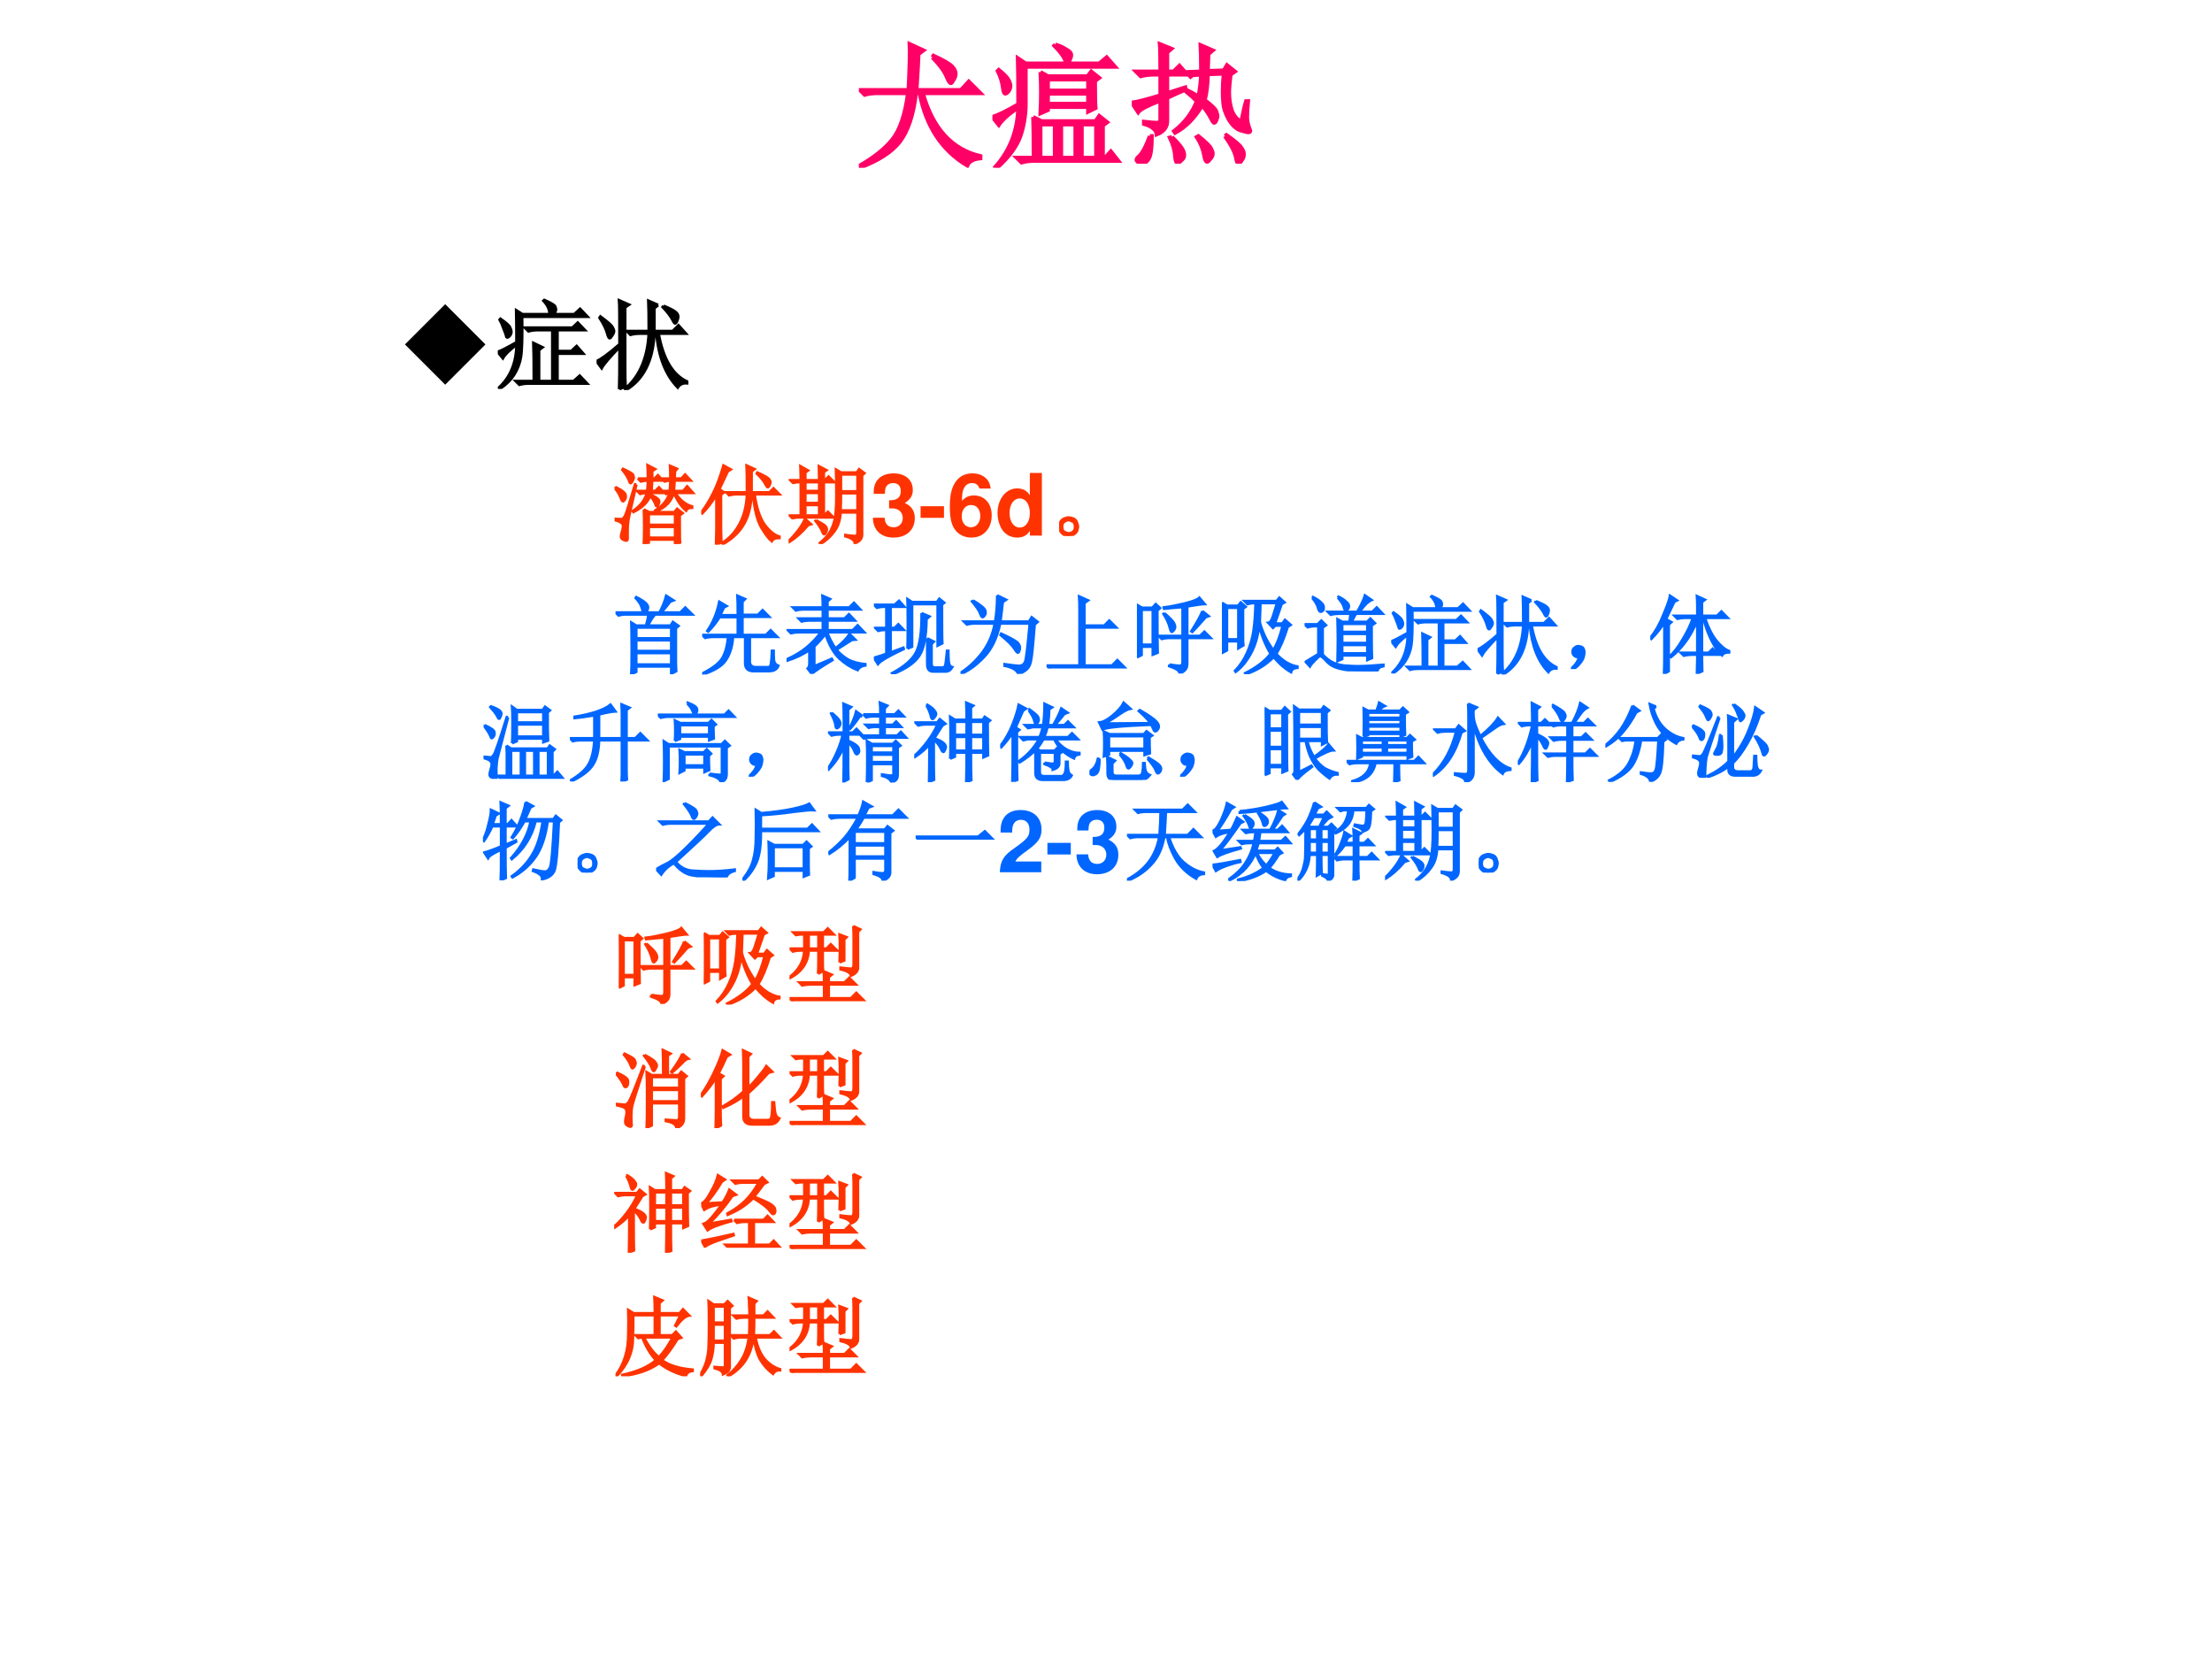 <?xml version="1.0" encoding="UTF-8" standalone="no"?>
<!DOCTYPE svg PUBLIC "-//W3C//DTD SVG 1.1//EN" "http://www.w3.org/Graphics/SVG/1.1/DTD/svg11.dtd">
<svg xmlns="http://www.w3.org/2000/svg" xmlns:xlink="http://www.w3.org/1999/xlink" version="1.1" width="720pt" height="540pt" viewBox="0 0 720 540">
<rect x="0" y="0" width="720" height="540" fill="#333333" stroke="none"/>
<g enable-background="new">
<g>
<g id="Layer-1" data-name="Artifact">
<clipPath id="cp64">
<path transform="matrix(1,0,0,-1,0,540)" d="M 0 0 L 720 0 L 720 540 L 0 540 Z " fill-rule="evenodd"/>
</clipPath>
<g clip-path="url(#cp64)">
<path transform="matrix(1,0,0,-1,0,540)" d="M 0 0 L 720 0 L 720 540 L 0 540 Z " fill="#ffffff" fill-rule="evenodd"/>
</g>
</g>
<g id="Layer-1" data-name="P">
<clipPath id="cp65">
<path transform="matrix(1,0,0,-1,0,540)" d="M 0 0 L 720 0 L 720 540 L 0 540 Z " fill-rule="evenodd"/>
</clipPath>
<g clip-path="url(#cp65)">
<symbol id="font_42_28dc">
<path d="M .543 .816 L .551 .828 C .629 .792 .676 .764 .691 .746 C .707 .728 .715 .711 .715 .695 C .715 .68 .71 .664 .699 .648 C .691 .633 .685 .625 .68 .625 C .672 .625 .663 .638 .652 .664 C .637 .706 .6 .757 .543 .816 M .898 .07 C .846 .065 .814 .047 .801 .016 C .613 .128 .496 .306 .449 .551 L .422 .551 C .404 .395 .365 .276 .305 .195 C .245 .117 .145 .052 .004 0 L 0 .012 C .109 .074 .191 .139 .246 .207 C .303 .277 .342 .392 .363 .551 L .137 .551 C .103 .551 .072 .547 .043 .539 L .008 .574 L .367 .574 C .375 .738 .378 .852 .375 .914 L .477 .867 L .441 .84 C .439 .788 .434 .699 .426 .574 L .754 .574 L .812 .637 L .898 .551 L .473 .551 C .546 .29 .688 .135 .898 .086 L .898 .07 Z "/>
</symbol>
<symbol id="font_42_2c4f">
<path d="M .465 .91 C .493 .902 .52 .891 .543 .875 C .569 .862 .582 .848 .582 .832 C .582 .822 .578 .809 .57 .793 C .562 .78 .557 .773 .555 .773 C .547 .773 .54 .783 .535 .801 C .522 .829 .496 .863 .457 .902 L .465 .91 M .355 .707 L .41 .676 L .703 .676 L .73 .711 L .789 .664 L .758 .641 C .758 .539 .759 .473 .762 .441 L .707 .414 L .707 .449 L .41 .449 L .41 .426 L .355 .402 C .358 .46 .359 .512 .359 .559 C .359 .605 .358 .655 .355 .707 M .41 .652 L .41 .57 L .707 .57 L .707 .652 L .41 .652 M .41 .547 L .41 .473 L .707 .473 L .707 .547 L .41 .547 M .301 .375 L .363 .344 L .762 .344 L .789 .383 L .848 .336 L .816 .312 L .816 .074 L .832 .074 L .875 .121 L .93 .051 L .309 .051 C .275 .051 .243 .047 .215 .039 L .18 .074 L .305 .074 C .305 .217 .303 .318 .301 .375 M .355 .32 L .355 .074 L .461 .074 L .461 .32 L .355 .32 M .508 .32 L .508 .074 L .613 .074 L .613 .32 L .508 .32 M .66 .32 L .66 .074 L .766 .074 L .766 .32 L .66 .32 M 0 .375 C .042 .388 .105 .419 .191 .469 C .191 .63 .19 .743 .188 .809 L .246 .77 L .789 .77 L .844 .816 L .906 .746 L .246 .746 C .246 .652 .246 .562 .246 .477 C .246 .391 .233 .31 .207 .234 C .181 .159 .124 .081 .035 0 L .023 .008 C .13 .128 .186 .273 .191 .445 C .121 .398 .073 .355 .047 .316 L 0 .375 M .047 .723 C .089 .689 .113 .663 .121 .645 C .129 .629 .133 .616 .133 .605 C .133 .59 .128 .576 .117 .562 C .107 .552 .1 .547 .098 .547 C .087 .547 .081 .561 .078 .59 C .073 .632 .06 .673 .039 .715 L .047 .723 Z "/>
</symbol>
<symbol id="font_42_271d">
<path d="M .402 .677 L .512 .681 C .512 .772 .51 .837 .508 .876 L .598 .837 L .566 .81 C .564 .74 .562 .698 .562 .685 L .68 .689 L .703 .728 L .762 .681 L .73 .658 C .723 .603 .719 .559 .719 .525 C .719 .48 .725 .438 .738 .396 C .754 .354 .777 .326 .809 .31 C .822 .375 .833 .426 .844 .462 L .859 .462 C .854 .413 .852 .371 .852 .337 C .854 .306 .861 .279 .871 .255 C .879 .24 .875 .232 .859 .232 C .854 .232 .835 .237 .801 .247 C .77 .258 .741 .285 .715 .329 C .691 .374 .678 .413 .676 .447 C .673 .483 .672 .51 .672 .529 C .672 .57 .674 .616 .68 .665 L .562 .661 C .56 .581 .552 .517 .539 .47 C .591 .431 .62 .402 .625 .384 C .63 .368 .633 .358 .633 .353 C .633 .345 .63 .335 .625 .322 C .62 .309 .615 .302 .609 .302 C .604 .302 .596 .312 .586 .333 C .57 .365 .548 .397 .52 .431 C .465 .337 .398 .27 .32 .228 L .312 .24 C .391 .302 .447 .376 .48 .462 C .457 .486 .432 .508 .406 .529 L .414 .54 C .451 .522 .477 .507 .492 .493 C .503 .546 .509 .6 .512 .658 L .449 .654 L .434 .642 L .402 .677 M .688 .204 L .699 .212 C .762 .168 .798 .137 .809 .118 C .822 .1 .828 .085 .828 .072 C .828 .053 .823 .038 .812 .025 C .802 .009 .794 .001 .789 .001 C .781 .001 .775 .016 .77 .044 C .762 .086 .734 .139 .688 .204 M .211 .681 C .211 .783 .21 .85 .207 .884 L .293 .849 L .262 .822 L .262 .681 L .309 .681 L .352 .724 L .41 .658 L .262 .658 L .262 .521 C .293 .531 .337 .546 .395 .564 L .398 .548 C .339 .522 .293 .501 .262 .486 L .262 .322 C .264 .272 .238 .237 .184 .216 C .181 .25 .15 .276 .09 .294 L .09 .31 C .137 .305 .168 .302 .184 .302 C .202 .302 .211 .311 .211 .329 L .211 .466 C .117 .43 .062 .401 .047 .38 L 0 .451 C .039 .456 .109 .474 .211 .505 L .211 .658 L .16 .658 C .126 .658 .095 .654 .066 .646 L .031 .681 L .211 .681 M .133 .204 L .148 .204 C .148 .118 .141 .062 .125 .036 C .109 .01 .09 0 .066 .005 C .046 .01 .035 .018 .035 .029 C .035 .036 .042 .046 .055 .056 C .081 .082 .107 .132 .133 .204 M .297 .197 C .346 .15 .375 .113 .383 .087 C .391 .061 .387 .042 .371 .029 C .355 .013 .345 .005 .34 .005 C .329 .005 .323 .021 .32 .052 C .318 .096 .305 .143 .281 .193 L .297 .197 M .492 .204 C .547 .16 .578 .129 .586 .111 C .594 .095 .598 .083 .598 .076 C .598 .06 .591 .046 .578 .033 C .568 .02 .561 .013 .559 .013 C .548 .013 .54 .029 .535 .06 C .527 .107 .509 .152 .48 .197 L .492 .204 Z "/>
</symbol>
<use xlink:href="#font_42_28dc" transform="matrix(44.064,0,0,-44.064,279.555,54.603)" fill="#ff0066"/>
<use xlink:href="#font_42_2c4f" transform="matrix(44.064,0,0,-44.064,323.027,54.603)" fill="#ff0066"/>
<use xlink:href="#font_42_271d" transform="matrix(44.064,0,0,-44.064,368.392,53.283)" fill="#ff0066"/>
<use xlink:href="#font_42_28dc" stroke-width=".029" stroke-linecap="butt" stroke-miterlimit="10" stroke-linejoin="miter" transform="matrix(44.064,0,0,-44.064,279.555,54.603)" fill="none" stroke="#ff0066"/>
<use xlink:href="#font_42_2c4f" stroke-width=".029" stroke-linecap="butt" stroke-miterlimit="10" stroke-linejoin="miter" transform="matrix(44.064,0,0,-44.064,323.027,54.603)" fill="none" stroke="#ff0066"/>
<use xlink:href="#font_42_271d" stroke-width=".029" stroke-linecap="butt" stroke-miterlimit="10" stroke-linejoin="miter" transform="matrix(44.064,0,0,-44.064,368.392,53.283)" fill="none" stroke="#ff0066"/>
</g>
</g>
<g id="Layer-1" data-name="P">
<clipPath id="cp67">
<path transform="matrix(1,0,0,-1,0,540)" d="M 0 0 L 720 0 L 720 540 L 0 540 Z " fill-rule="evenodd"/>
</clipPath>
<g clip-path="url(#cp67)">
<symbol id="font_44_8b">
<path d="M 0 .409 L .409 .818 L .818 .409 L .409 0 L 0 .409 Z "/>
</symbol>
<use xlink:href="#font_44_8b" transform="matrix(32.04,0,0,-32.04,131.806,125.218)"/>
</g>
</g>
<g id="Layer-1" data-name="P">
<clipPath id="cp69">
<path transform="matrix(1,0,0,-1,0,540)" d="M 0 0 L 720 0 L 720 540 L 0 540 Z " fill-rule="evenodd"/>
</clipPath>
<g clip-path="url(#cp69)">
<symbol id="font_42_2bf7">
<path d="M .367 .078 C .367 .268 .366 .397 .363 .465 L .453 .422 L .418 .395 L .418 .078 L .555 .078 L .555 .598 L .406 .598 C .372 .598 .341 .594 .312 .586 L .277 .621 L .758 .621 L .812 .672 L .883 .598 L .605 .598 L .605 .383 L .746 .383 L .801 .434 L .867 .359 L .605 .359 L .605 .078 L .77 .078 L .832 .133 L .906 .055 L .312 .055 C .279 .055 .247 .051 .219 .043 L .184 .078 L .367 .078 M .191 .473 C .191 .598 .19 .706 .188 .797 L .25 .758 L .527 .758 C .527 .805 .507 .85 .465 .895 L .473 .902 C .543 .871 .579 .849 .582 .836 C .587 .823 .59 .814 .59 .809 C .59 .79 .581 .773 .562 .758 L .777 .758 L .836 .812 L .91 .734 L .246 .734 C .249 .526 .245 .389 .234 .324 C .224 .262 .202 .203 .168 .148 C .134 .094 .085 .044 .02 0 L .012 .012 C .129 .121 .189 .267 .191 .449 C .118 .395 .072 .349 .051 .312 L 0 .375 C .036 .388 .1 .421 .191 .473 M .027 .711 C .087 .669 .12 .639 .125 .621 C .133 .605 .137 .592 .137 .582 C .137 .566 .132 .552 .121 .539 C .111 .529 .103 .523 .098 .523 C .09 .523 .086 .529 .086 .539 C .081 .557 .072 .582 .059 .613 C .048 .647 .035 .677 .02 .703 L .027 .711 Z "/>
</symbol>
<symbol id="font_42_28e6">
<path d="M .625 .863 L .586 .832 L .586 .598 L .773 .598 L .832 .656 L .906 .574 L .629 .574 C .676 .316 .772 .154 .918 .086 L .918 .07 C .876 .073 .845 .059 .824 .027 C .702 .152 .63 .335 .609 .574 L .586 .574 C .573 .298 .477 .107 .297 0 L .289 .012 C .438 .139 .518 .327 .531 .574 L .438 .574 C .404 .574 .372 .57 .344 .562 L .309 .598 L .531 .598 C .531 .743 .53 .846 .527 .906 L .625 .863 M .68 .855 C .742 .829 .783 .809 .801 .793 C .819 .78 .828 .764 .828 .746 C .828 .733 .824 .717 .816 .699 C .809 .684 .803 .676 .801 .676 C .793 .676 .784 .688 .773 .711 C .755 .747 .721 .792 .672 .844 L .68 .855 M .23 .008 C .233 .068 .234 .211 .234 .438 C .133 .333 .072 .262 .051 .223 L 0 .293 C .042 .309 .12 .366 .234 .465 C .234 .728 .233 .876 .23 .91 L .328 .867 L .289 .84 L .289 .23 C .289 .147 .29 .083 .293 .039 L .23 .008 M .031 .734 L .039 .746 C .109 .694 .15 .659 .16 .641 C .171 .622 .176 .608 .176 .598 C .176 .585 .169 .569 .156 .551 C .146 .535 .138 .527 .133 .527 C .125 .527 .117 .543 .109 .574 C .096 .621 .07 .674 .031 .734 Z "/>
</symbol>
<use xlink:href="#font_42_2bf7" transform="matrix(32.04,0,0,-32.04,162.032,126.579)"/>
<use xlink:href="#font_42_28e6" transform="matrix(32.04,0,0,-32.04,194.192,126.954)"/>
<use xlink:href="#font_42_2bf7" stroke-width=".029" stroke-linecap="butt" stroke-miterlimit="10" stroke-linejoin="miter" transform="matrix(32.04,0,0,-32.04,162.032,126.579)" fill="none" stroke="#000000"/>
<use xlink:href="#font_42_28e6" stroke-width=".029" stroke-linecap="butt" stroke-miterlimit="10" stroke-linejoin="miter" transform="matrix(32.04,0,0,-32.04,194.192,126.954)" fill="none" stroke="#000000"/>
</g>
</g>
<g id="Layer-1" data-name="P">
<clipPath id="cp70">
<path transform="matrix(1,0,0,-1,0,540)" d="M 0 0 L 720 0 L 720 540 L 0 540 Z " fill-rule="evenodd"/>
</clipPath>
<g clip-path="url(#cp70)">
<symbol id="font_42_258c">
<path d="M .398 .348 L .398 .223 L .703 .223 L .703 .348 L .398 .348 M .398 .199 L .398 .074 L .703 .074 L .703 .199 L .398 .199 M .34 .402 L .402 .371 L .695 .371 L .727 .41 L .793 .359 L .758 .332 C .758 .145 .759 .039 .762 .016 L .703 0 L .703 .051 L .398 .051 L .398 .016 L .34 0 C .342 .042 .344 .105 .344 .191 C .344 .28 .342 .35 .34 .402 M .27 .762 L .387 .762 C .387 .84 .385 .892 .383 .918 L .473 .871 L .438 .848 L .438 .762 L .465 .762 L .504 .801 L .562 .738 L .438 .738 C .438 .723 .435 .682 .43 .617 L .473 .617 L .516 .66 L .578 .594 L .426 .594 L .422 .574 C .461 .556 .487 .54 .5 .527 C .513 .517 .52 .505 .52 .492 C .52 .482 .516 .47 .508 .457 C .503 .444 .497 .438 .492 .438 C .484 .438 .478 .448 .473 .469 C .46 .5 .44 .53 .414 .559 C .385 .483 .32 .421 .219 .371 L .211 .383 C .297 .44 .352 .51 .375 .594 C .352 .594 .326 .59 .297 .582 L .262 .617 L .379 .617 C .384 .661 .387 .702 .387 .738 C .361 .738 .333 .734 .305 .727 L .27 .762 M .688 .594 C .661 .495 .592 .423 .48 .379 L .473 .391 C .561 .445 .616 .513 .637 .594 C .626 .594 .613 .59 .598 .582 L .566 .617 L .641 .617 C .646 .661 .648 .702 .648 .738 C .628 .738 .605 .734 .582 .727 L .551 .762 L .648 .762 C .648 .829 .647 .879 .645 .91 L .727 .875 L .703 .844 L .699 .762 L .777 .762 L .82 .809 L .887 .738 L .699 .738 C .697 .704 .694 .664 .691 .617 L .797 .617 L .844 .672 L .914 .594 L .707 .594 C .762 .51 .827 .458 .902 .438 L .902 .422 C .866 .422 .842 .41 .832 .387 C .783 .426 .734 .495 .688 .594 M .254 .691 C .197 .447 .165 .307 .16 .273 C .155 .24 .152 .199 .152 .152 C .152 .105 .152 .076 .152 .062 C .152 .047 .147 .039 .137 .039 C .129 .039 .116 .043 .098 .051 C .082 .059 .074 .072 .074 .09 C .074 .1 .078 .118 .086 .145 C .094 .171 .098 .191 .098 .207 C .098 .225 .091 .238 .078 .246 C .068 .257 .043 .267 .004 .277 L .004 .293 C .051 .29 .078 .289 .086 .289 C .096 .292 .108 .305 .121 .328 C .134 .352 .173 .474 .238 .695 L .254 .691 M .008 .664 C .089 .625 .129 .592 .129 .566 C .132 .54 .128 .522 .117 .512 C .109 .501 .103 .496 .098 .496 C .09 .496 .081 .51 .07 .539 C .057 .576 .034 .613 0 .652 L .008 .664 M .098 .875 C .171 .841 .21 .818 .215 .805 C .22 .792 .223 .781 .223 .773 C .223 .76 .217 .746 .207 .73 C .199 .715 .193 .707 .188 .707 C .18 .707 .173 .717 .168 .738 C .155 .772 .129 .814 .09 .863 L .098 .875 Z "/>
</symbol>
<symbol id="font_42_53f">
<path d="M .172 0 C .174 .081 .176 .143 .176 .188 L .176 .578 C .124 .492 .069 .421 .012 .363 L 0 .375 C .049 .44 .095 .514 .137 .598 C .181 .684 .221 .792 .258 .922 L .344 .875 L .309 .852 C .272 .776 .24 .707 .211 .645 L .266 .609 L .23 .582 L .23 .191 C .23 .158 .232 .103 .234 .027 L .172 0 M .531 .609 C .531 .766 .53 .87 .527 .922 L .621 .879 L .586 .852 L .586 .609 L .793 .609 L .84 .656 L .91 .586 L .621 .586 C .642 .435 .68 .319 .734 .238 C .792 .16 .85 .112 .91 .094 L .91 .078 C .863 .078 .833 .065 .82 .039 C .786 .065 .745 .12 .695 .203 C .648 .289 .617 .417 .602 .586 L .586 .586 C .578 .438 .547 .319 .492 .23 C .44 .142 .359 .066 .25 .004 L .242 .02 C .328 .074 .396 .148 .445 .242 C .497 .339 .526 .453 .531 .586 L .418 .586 C .384 .586 .353 .582 .324 .574 L .289 .609 L .531 .609 M .652 .84 C .723 .809 .766 .785 .781 .77 C .797 .754 .805 .74 .805 .727 C .805 .716 .801 .703 .793 .688 C .785 .674 .779 .668 .773 .668 C .766 .668 .757 .68 .746 .703 C .728 .74 .694 .781 .645 .828 L .652 .84 Z "/>
</symbol>
<symbol id="font_42_1d4f">
<path d="M .195 .719 L .195 .617 L .355 .617 L .355 .719 L .195 .719 M .195 .594 L .195 .477 L .355 .477 L .355 .594 L .195 .594 M .195 .453 L .195 .332 L .355 .332 L .355 .453 L .195 .453 M .141 .742 C .141 .807 .139 .862 .137 .906 L .227 .855 L .195 .832 L .195 .742 L .355 .742 C .355 .789 .354 .844 .352 .906 L .441 .859 L .41 .836 L .41 .742 L .422 .742 L .465 .785 L .531 .719 L .41 .719 L .41 .332 L .414 .332 L .457 .375 L .523 .309 L .098 .309 L .043 .301 L .012 .332 L .141 .332 L .141 .719 L .105 .719 L .051 .711 L .02 .742 L .141 .742 M .191 .293 L .262 .23 L .227 .219 C .156 .135 .083 .07 .008 .023 L 0 .035 C .039 .072 .074 .111 .105 .152 C .139 .194 .168 .241 .191 .293 M .32 .277 C .383 .243 .419 .22 .43 .207 C .44 .194 .445 .182 .445 .172 C .445 .159 .441 .146 .434 .133 C .426 .12 .419 .113 .414 .113 C .406 .113 .398 .124 .391 .145 C .378 .178 .352 .22 .312 .27 L .32 .277 M .609 .809 L .609 .613 L .801 .613 L .801 .809 L .609 .809 M .609 .59 C .609 .517 .608 .451 .605 .391 L .801 .391 L .801 .59 L .609 .59 M .66 .105 C .71 .098 .745 .094 .766 .094 C .789 .091 .801 .104 .801 .133 L .801 .367 L .605 .367 C .6 .276 .576 .202 .531 .145 C .49 .087 .436 .039 .371 0 L .363 .012 C .408 .048 .444 .087 .473 .129 C .501 .173 .522 .224 .535 .281 C .548 .339 .555 .434 .555 .566 C .555 .699 .553 .799 .551 .867 L .609 .832 L .793 .832 L .82 .871 L .883 .824 L .855 .797 L .855 .117 C .858 .065 .829 .029 .77 .008 C .77 .042 .733 .069 .66 .09 L .66 .105 Z "/>
</symbol>
<use xlink:href="#font_42_258c" transform="matrix(27.984,0,0,-27.984,200.044,177.073)" fill="#ff3300"/>
<use xlink:href="#font_42_53f" transform="matrix(27.984,0,0,-27.984,228.257,177.291)" fill="#ff3300"/>
<use xlink:href="#font_42_1d4f" transform="matrix(27.984,0,0,-27.984,256.689,177.073)" fill="#ff3300"/>
<use xlink:href="#font_42_258c" stroke-width=".029" stroke-linecap="butt" stroke-miterlimit="10" stroke-linejoin="miter" transform="matrix(27.984,0,0,-27.984,200.044,177.073)" fill="none" stroke="#ff3300"/>
<use xlink:href="#font_42_53f" stroke-width=".029" stroke-linecap="butt" stroke-miterlimit="10" stroke-linejoin="miter" transform="matrix(27.984,0,0,-27.984,228.257,177.291)" fill="none" stroke="#ff3300"/>
<use xlink:href="#font_42_1d4f" stroke-width=".029" stroke-linecap="butt" stroke-miterlimit="10" stroke-linejoin="miter" transform="matrix(27.984,0,0,-27.984,256.689,177.073)" fill="none" stroke="#ff3300"/>
</g>
</g>
<g id="Layer-1" data-name="Span">
<clipPath id="cp71">
<path transform="matrix(1,0,0,-1,0,540)" d="M 0 0 L 720 0 L 720 540 L 0 540 Z " fill-rule="evenodd"/>
</clipPath>
<g clip-path="url(#cp71)">
<symbol id="font_48_14">
<path d="M .188 .34 C .242 .34 .245 .34 .27 .333 C .317 .32 .347 .279 .347 .227 C .347 .164 .303 .12 .242 .12 C .176 .12 .14 .158 .136 .231 L 0 .231 C .001 .089 .093 0 .239 0 C .39 0 .487 .089 .487 .227 C .487 .31 .451 .364 .371 .403 C .436 .444 .464 .489 .464 .554 C .464 .672 .376 .747 .239 .747 C .136 .747 .057 .702 .026 .625 C .013 .591 .009 .568 .009 .509 L .139 .509 C .14 .547 .143 .566 .15 .584 C .163 .615 .195 .634 .236 .634 C .292 .634 .324 .6 .324 .541 C .324 .469 .283 .434 .2 .434 L .188 .434 L .188 .34 Z "/>
</symbol>
<use xlink:href="#font_48_14" transform="matrix(27.984,0,0,-27.984,284.132,174.984)" fill="#ff3300"/>
</g>
</g>
<g id="Layer-1" data-name="Span">
<clipPath id="cp73">
<path transform="matrix(1,0,0,-1,0,540)" d="M 0 0 L 720 0 L 720 540 L 0 540 Z " fill-rule="evenodd"/>
</clipPath>
<g clip-path="url(#cp73)">
<symbol id="font_48_e">
<path d="M .272 .135 L 0 .135 L 0 0 L .272 0 L .272 .135 Z "/>
</symbol>
<use xlink:href="#font_48_e" transform="matrix(27.984,0,0,-27.984,299.648,168.547)" fill="#ff3300"/>
</g>
</g>
<g id="Layer-1" data-name="Span">
<clipPath id="cp74">
<path transform="matrix(1,0,0,-1,0,540)" d="M 0 0 L 720 0 L 720 540 L 0 540 Z " fill-rule="evenodd"/>
</clipPath>
<g clip-path="url(#cp74)">
<symbol id="font_48_17">
<path d="M .475 .571 C .468 .617 .459 .64 .441 .666 C .404 .717 .339 .747 .262 .747 C .174 .747 .102 .708 .059 .637 C .017 .568 0 .489 0 .36 C 0 .238 .015 .162 .051 .105 C .092 .039 .166 0 .25 0 C .391 0 .487 .105 .487 .26 C .487 .396 .403 .49 .281 .49 C .223 .49 .184 .473 .14 .427 L .141 .442 C .143 .508 .146 .529 .156 .556 C .175 .608 .209 .634 .258 .634 C .303 .634 .327 .616 .345 .571 L .475 .571 M .246 .379 C .312 .379 .354 .329 .354 .25 C .354 .175 .308 .12 .246 .12 C .182 .12 .138 .172 .138 .248 C .138 .325 .182 .379 .246 .379 Z "/>
</symbol>
<symbol id="font_48_45">
<path d="M .376 .023 L .516 .023 L .516 .752 L .376 .752 L .376 .493 C .341 .547 .295 .572 .227 .572 C .098 .572 0 .448 0 .285 C 0 .212 .022 .138 .058 .086 C .095 .033 .161 0 .227 0 C .295 0 .341 .024 .376 .078 L .376 .023 M .258 .455 C .329 .455 .376 .387 .376 .283 C .376 .185 .328 .117 .258 .117 C .188 .117 .14 .186 .14 .285 C .14 .386 .188 .455 .258 .455 Z "/>
</symbol>
<use xlink:href="#font_48_17" transform="matrix(27.984,0,0,-27.984,309.175,174.984)" fill="#ff3300"/>
<use xlink:href="#font_48_45" transform="matrix(27.984,0,0,-27.984,324.692,174.984)" fill="#ff3300"/>
</g>
</g>
<g id="Layer-1" data-name="P">
<clipPath id="cp75">
<path transform="matrix(1,0,0,-1,0,540)" d="M 0 0 L 720 0 L 720 540 L 0 540 Z " fill-rule="evenodd"/>
</clipPath>
<g clip-path="url(#cp75)">
<symbol id="font_42_1c4">
<path d="M .164 .203 C .185 .195 .199 .18 .207 .156 C .215 .135 .219 .12 .219 .109 C .219 .102 .216 .087 .211 .066 C .206 .048 .193 .033 .172 .02 C .154 .007 .132 0 .105 0 C .079 0 .056 .01 .035 .031 C .014 .052 .003 .074 0 .098 C 0 .124 .005 .146 .016 .164 C .029 .185 .044 .198 .062 .203 C .081 .211 .096 .215 .109 .215 C .125 .215 .143 .211 .164 .203 M .16 .047 C .178 .06 .186 .081 .184 .109 C .184 .141 .174 .16 .156 .168 C .138 .178 .122 .184 .109 .184 C .094 .184 .077 .177 .059 .164 C .043 .154 .035 .134 .035 .105 C .035 .077 .044 .057 .062 .047 C .083 .036 .099 .031 .109 .031 C .125 .031 .142 .036 .16 .047 Z "/>
</symbol>
<use xlink:href="#font_42_1c4" transform="matrix(27.984,0,0,-27.984,344.746,174.449)" fill="#ff3300"/>
<use xlink:href="#font_42_1c4" stroke-width=".029" stroke-linecap="butt" stroke-miterlimit="10" stroke-linejoin="miter" transform="matrix(27.984,0,0,-27.984,344.746,174.449)" fill="none" stroke="#ff3300"/>
</g>
</g>
<g id="Layer-1" data-name="P">
<clipPath id="cp76">
<path transform="matrix(1,0,0,-1,0,540)" d="M 0 0 L 720 0 L 720 540 L 0 540 Z " fill-rule="evenodd"/>
</clipPath>
<g clip-path="url(#cp76)">
<symbol id="font_42_4fc6">
<path d="M .242 .543 L .242 .418 L .648 .418 L .648 .543 L .242 .543 M .242 .395 L .242 .27 L .648 .27 L .648 .395 L .242 .395 M .242 .246 L .242 .113 L .648 .113 L .648 .246 L .242 .246 M .355 .566 C .368 .611 .378 .654 .383 .695 L .109 .695 C .089 .695 .064 .691 .035 .684 L 0 .719 L .32 .719 C .315 .745 .307 .771 .297 .797 C .286 .823 .266 .853 .234 .887 L .242 .898 C .297 .87 .333 .846 .352 .828 C .37 .81 .379 .793 .379 .777 C .379 .759 .37 .74 .352 .719 L .512 .719 C .546 .781 .572 .846 .59 .914 L .676 .859 L .637 .844 C .605 .802 .572 .76 .535 .719 L .754 .719 L .812 .777 L .895 .695 L .461 .695 C .432 .664 .405 .621 .379 .566 L .641 .566 L .668 .609 L .734 .562 L .703 .535 L .703 .152 C .703 .118 .704 .079 .707 .035 L .648 .004 L .648 .09 L .242 .09 L .242 .027 L .184 0 C .186 .034 .188 .129 .188 .285 C .188 .441 .186 .547 .184 .602 L .242 .566 L .355 .566 Z "/>
</symbol>
<symbol id="font_42_778">
<path d="M .414 .691 C .414 .803 .413 .879 .41 .918 L .5 .879 L .469 .848 L .469 .695 L .648 .695 L .703 .75 L .781 .672 L .469 .672 L .469 .461 L .742 .461 L .797 .516 L .875 .438 L .555 .438 L .555 .172 C .549 .112 .576 .083 .633 .086 L .77 .086 C .788 .086 .798 .102 .801 .133 C .806 .167 .81 .215 .812 .277 L .832 .277 C .832 .236 .833 .198 .836 .164 C .841 .133 .858 .112 .887 .102 C .871 .06 .835 .039 .777 .039 L .59 .039 C .527 .042 .497 .076 .5 .141 L .5 .438 L .359 .438 C .352 .328 .324 .238 .277 .168 C .233 .1 .142 .044 .004 0 L 0 .012 C .125 .074 .204 .137 .238 .199 C .272 .262 .293 .341 .301 .438 L .129 .438 C .095 .438 .064 .434 .035 .426 L 0 .461 L .414 .461 L .414 .668 L .203 .668 C .164 .605 .12 .549 .07 .5 L .059 .508 C .126 .607 .173 .72 .199 .848 L .285 .797 L .254 .781 C .241 .753 .227 .723 .211 .691 L .414 .691 Z "/>
</symbol>
<symbol id="font_42_3e98">
<path d="M .324 .09 L .527 .176 L .535 .16 C .421 .092 .34 .039 .293 0 L .246 .062 C .259 .073 .266 .094 .266 .125 L .266 .277 C .193 .225 .105 .184 .004 .152 L 0 .168 C .094 .21 .172 .257 .234 .309 C .297 .361 .352 .419 .398 .484 L .145 .484 C .111 .484 .079 .48 .051 .473 L .016 .508 L .422 .508 L .422 .621 L .27 .621 C .236 .621 .204 .617 .176 .609 L .141 .645 L .422 .645 L .422 .75 L .203 .75 C .169 .75 .138 .746 .109 .738 L .074 .773 L .422 .773 C .422 .823 .421 .868 .418 .91 L .508 .871 L .477 .844 L .477 .773 L .73 .773 L .785 .828 L .859 .75 L .477 .75 L .477 .645 L .676 .645 L .727 .695 L .797 .621 L .477 .621 L .477 .508 L .77 .508 L .828 .566 L .906 .484 L .473 .484 C .499 .417 .531 .354 .57 .297 C .646 .357 .701 .413 .734 .465 L .801 .398 L .762 .395 C .694 .353 .634 .315 .582 .281 C .624 .232 .671 .193 .723 .164 C .775 .138 .84 .121 .918 .113 L .918 .098 C .876 .092 .846 .074 .828 .043 C .753 .072 .681 .117 .613 .18 C .548 .242 .495 .337 .453 .465 C .417 .415 .374 .367 .324 .32 L .324 .09 Z "/>
</symbol>
<symbol id="font_42_29e0">
<path d="M .391 .297 C .393 .344 .395 .439 .395 .582 C .395 .728 .393 .826 .391 .875 L .445 .84 L .734 .84 L .762 .879 L .82 .832 L .793 .809 C .793 .551 .794 .401 .797 .359 L .742 .332 L .742 .816 L .445 .816 L .445 .32 L .391 .297 M .555 .711 L .648 .672 L .613 .641 C .611 .435 .582 .292 .527 .211 C .473 .13 .37 .06 .219 0 L .211 .012 C .352 .087 .444 .167 .488 .25 C .535 .336 .557 .49 .555 .711 M .621 .418 L .699 .379 L .672 .352 L .672 .125 C .672 .091 .686 .076 .715 .078 L .805 .078 C .82 .078 .831 .095 .836 .129 C .841 .165 .846 .214 .852 .273 L .867 .273 C .867 .24 .868 .201 .871 .156 C .874 .112 .888 .087 .914 .082 C .893 .046 .866 .029 .832 .031 L .688 .031 C .646 .031 .624 .056 .621 .105 L .621 .418 M 0 .809 L .242 .809 L .293 .855 L .355 .785 L .195 .785 L .195 .539 L .242 .539 L .285 .582 L .348 .516 L .195 .516 L .195 .254 L .344 .309 L .348 .293 C .176 .212 .076 .154 .047 .117 L 0 .191 C .057 .207 .105 .223 .145 .238 L .145 .516 C .111 .516 .079 .512 .051 .504 L .016 .539 L .145 .539 L .145 .785 L .129 .785 C .095 .785 .064 .781 .035 .773 L 0 .809 Z "/>
</symbol>
<symbol id="font_42_46a">
<path d="M .145 .855 C .236 .801 .284 .76 .289 .734 C .294 .711 .292 .693 .281 .68 C .271 .667 .263 .66 .258 .66 C .247 .66 .238 .673 .23 .699 C .215 .738 .182 .786 .133 .844 L .145 .855 M .426 .914 L .531 .863 L .492 .836 C .484 .76 .475 .685 .465 .609 L .797 .609 L .828 .66 L .898 .605 L .863 .574 C .845 .34 .831 .199 .82 .152 C .812 .108 .796 .074 .77 .051 C .743 .027 .711 .01 .672 0 C .656 .044 .603 .076 .512 .094 L .512 .113 C .6 .1 .659 .094 .688 .094 C .716 .096 .737 .111 .75 .137 C .763 .163 .781 .312 .805 .586 L .461 .586 C .427 .422 .366 .293 .277 .199 C .189 .105 .099 .039 .008 0 L 0 .012 C .096 .074 .181 .154 .254 .25 C .327 .349 .375 .461 .398 .586 L .168 .586 C .134 .586 .103 .582 .074 .574 L .039 .609 L .402 .609 C .418 .701 .426 .802 .426 .914 M .473 .469 C .592 .414 .659 .376 .672 .355 C .685 .337 .691 .32 .691 .305 C .691 .292 .689 .279 .684 .266 C .678 .253 .673 .246 .668 .246 C .66 .246 .647 .26 .629 .289 C .603 .331 .548 .385 .465 .453 L .473 .469 Z "/>
</symbol>
<symbol id="font_42_43a">
<path d="M .379 .84 L .484 .793 L .441 .762 L .441 .5 L .672 .5 L .73 .559 L .812 .477 L .441 .477 L .441 .035 L .762 .035 L .824 .098 L .91 .012 L .129 .012 C .095 .012 .064 .008 .035 0 L 0 .035 L .383 .035 L .383 .691 C .383 .738 .382 .788 .379 .84 Z "/>
</symbol>
<symbol id="font_42_aac">
<path d="M .379 .105 C .439 .095 .479 .09 .5 .09 C .521 .092 .531 .107 .531 .133 L .531 .414 L .383 .414 C .349 .414 .318 .41 .289 .402 L .254 .438 L .531 .438 L .531 .773 C .438 .766 .366 .759 .316 .754 L .312 .77 C .378 .777 .458 .793 .555 .816 C .651 .84 .708 .862 .727 .883 L .789 .809 C .763 .809 .695 .799 .586 .781 L .586 .438 L .734 .438 L .785 .488 L .859 .414 L .586 .414 L .586 .117 C .586 .086 .579 .062 .566 .047 C .553 .029 .53 .013 .496 0 C .501 .029 .461 .057 .375 .086 L .379 .105 M .32 .703 C .383 .648 .419 .611 .43 .59 C .44 .572 .445 .557 .445 .547 C .445 .531 .44 .517 .43 .504 C .419 .491 .411 .484 .406 .484 C .398 .484 .391 .5 .383 .531 C .372 .578 .348 .633 .309 .695 L .32 .703 M .762 .727 L .836 .668 L .801 .656 C .733 .578 .681 .521 .645 .484 L .633 .492 C .703 .604 .746 .682 .762 .727 M 0 .188 C .003 .273 .004 .375 .004 .492 C .004 .609 .003 .712 0 .801 L .059 .766 L .18 .766 L .219 .809 L .27 .762 L .238 .734 C .238 .471 .24 .307 .242 .242 L .184 .219 L .184 .312 L .055 .312 L .055 .215 L 0 .188 M .055 .742 L .055 .336 L .184 .336 L .184 .742 L .055 .742 Z "/>
</symbol>
<symbol id="font_42_a68">
<path d="M 0 .832 L .059 .797 L .188 .797 L .219 .836 L .277 .785 L .246 .762 L .246 .441 C .246 .387 .247 .352 .25 .336 L .191 .301 L .191 .383 L .059 .383 L .059 .277 L 0 .246 C .003 .332 .004 .435 .004 .555 C .004 .674 .003 .767 0 .832 M .059 .773 L .059 .406 L .191 .406 L .191 .773 L .059 .773 M .449 .828 C .447 .758 .444 .685 .441 .609 C .449 .57 .467 .518 .496 .453 C .525 .391 .559 .333 .598 .281 C .639 .346 .676 .441 .707 .566 L .621 .566 L .594 .539 L .539 .598 C .56 .6 .578 .626 .594 .676 C .609 .725 .625 .776 .641 .828 L .449 .828 M .805 .023 C .768 .044 .733 .069 .699 .098 C .668 .126 .635 .16 .602 .199 C .513 .108 .405 .042 .277 0 L .27 .012 C .4 .077 .499 .152 .566 .238 C .501 .348 .457 .46 .434 .574 C .421 .444 .388 .332 .336 .238 C .286 .147 .228 .077 .16 .027 L .152 .039 C .21 .099 .257 .169 .293 .25 C .329 .331 .354 .415 .367 .504 C .38 .592 .388 .701 .391 .828 C .357 .828 .326 .824 .297 .816 L .262 .852 L .637 .852 L .668 .891 L .73 .836 L .695 .816 C .68 .77 .654 .694 .617 .59 L .703 .59 L .734 .633 L .801 .574 L .766 .551 C .724 .415 .68 .311 .633 .238 C .661 .204 .699 .172 .746 .141 C .796 .112 .84 .095 .879 .09 L .879 .074 C .837 .072 .812 .055 .805 .023 Z "/>
</symbol>
<symbol id="font_42_4683">
<path d="M .387 .858 L .395 .87 C .434 .852 .464 .832 .484 .811 C .508 .793 .518 .775 .516 .757 C .516 .741 .51 .729 .5 .721 C .49 .714 .483 .71 .48 .71 C .47 .71 .462 .723 .457 .749 C .447 .783 .423 .819 .387 .858 M .438 .553 L .438 .46 L .73 .46 L .73 .553 L .438 .553 M .438 .436 L .438 .331 L .73 .331 L .73 .436 L .438 .436 M .438 .307 L .438 .21 L .73 .21 L .73 .307 L .438 .307 M .523 .577 L .535 .671 L .398 .671 C .365 .671 .333 .667 .305 .659 L .27 .694 L .613 .694 C .658 .772 .688 .836 .703 .885 L .781 .831 C .763 .823 .742 .809 .719 .788 C .698 .767 .672 .736 .641 .694 L .789 .694 L .84 .745 L .91 .671 L .598 .671 L .547 .577 L .727 .577 L .766 .616 L .82 .561 L .781 .534 L .781 .358 C .781 .285 .783 .217 .785 .155 L .73 .132 L .73 .186 L .438 .186 L .438 .143 L .383 .12 C .385 .211 .387 .294 .387 .37 C .387 .448 .385 .527 .383 .608 L .441 .577 L .523 .577 M .09 .854 L .098 .866 C .145 .842 .177 .82 .195 .799 C .216 .781 .225 .762 .223 .741 C .223 .72 .217 .707 .207 .702 C .199 .697 .193 .694 .188 .694 C .174 .694 .164 .71 .156 .741 C .146 .777 .124 .815 .09 .854 M .211 .198 C .232 .172 .262 .146 .301 .12 C .342 .094 .395 .077 .457 .069 C .522 .064 .574 .061 .613 .061 C .689 .061 .79 .066 .918 .077 L .918 .061 C .876 .053 .853 .034 .848 .003 C .725 -0 .624 .003 .543 .01 C .462 .018 .4 .031 .355 .049 C .314 .065 .277 .091 .246 .128 C .212 .164 .19 .181 .18 .178 C .172 .178 .152 .161 .121 .128 C .09 .096 .07 .073 .062 .057 L .012 .112 C .056 .138 .105 .168 .16 .202 L .16 .526 L .129 .526 C .095 .526 .064 .522 .035 .514 L 0 .549 L .152 .549 L .195 .592 L .25 .538 L .211 .51 L .211 .198 Z "/>
</symbol>
<symbol id="font_42_2c8">
<path d="M .055 .061 C .07 .079 .083 .105 .094 .139 C .07 .139 .053 .143 .043 .151 C .033 .159 .025 .169 .02 .182 C .017 .195 .017 .207 .02 .217 C .022 .23 .031 .242 .047 .253 C .062 .266 .082 .27 .105 .264 C .129 .259 .143 .249 .148 .233 C .154 .22 .156 .207 .156 .194 C .156 .178 .152 .158 .145 .132 C .137 .108 .118 .081 .09 .049 C .064 .021 .042 .005 .023 .003 C .008 0 0 0 0 .003 C 0 .005 .004 .009 .012 .014 C .027 .027 .042 .043 .055 .061 Z "/>
</symbol>
<symbol id="font_42_583">
<path d="M .16 0 C .163 .083 .164 .148 .164 .195 L .164 .598 C .122 .53 .072 .466 .012 .406 L 0 .418 C .06 .493 .111 .583 .152 .688 C .197 .794 .223 .868 .23 .91 L .312 .855 L .281 .84 C .24 .754 .207 .686 .184 .637 L .246 .602 L .215 .574 L .215 .031 L .16 0 M .602 .184 C .602 .134 .603 .083 .605 .031 L .543 .004 C .546 .087 .547 .143 .547 .172 L .547 .223 L .484 .223 C .451 .223 .419 .219 .391 .211 L .355 .246 L .547 .246 L .547 .621 C .508 .525 .462 .441 .41 .371 C .358 .301 .302 .242 .242 .195 L .23 .207 C .28 .254 .329 .32 .379 .406 C .431 .492 .47 .574 .496 .652 L .41 .652 C .376 .652 .345 .648 .316 .641 L .281 .676 L .547 .676 L .547 .793 C .547 .819 .546 .857 .543 .906 L .637 .863 L .602 .836 L .602 .676 L .777 .676 L .828 .727 L .902 .652 L .637 .652 C .673 .543 .717 .454 .77 .387 C .824 .322 .874 .281 .918 .266 L .918 .25 C .876 .25 .849 .238 .836 .215 C .799 .243 .759 .299 .715 .383 C .673 .466 .641 .556 .617 .652 L .602 .652 L .602 .246 L .68 .246 L .727 .293 L .797 .223 L .602 .223 L .602 .184 Z "/>
</symbol>
<use xlink:href="#font_42_4fc6" transform="matrix(27.96,0,0,-27.96,200.349,219.45)" fill="#0066ff"/>
<use xlink:href="#font_42_778" transform="matrix(27.96,0,0,-27.96,228.562,219.56)" fill="#0066ff"/>
<use xlink:href="#font_42_3e98" transform="matrix(27.96,0,0,-27.96,256.011,219.341)" fill="#0066ff"/>
<use xlink:href="#font_42_29e0" transform="matrix(27.96,0,0,-27.96,284.443,219.45)" fill="#0066ff"/>
<use xlink:href="#font_42_46a" transform="matrix(27.96,0,0,-27.96,312.656,219.341)" fill="#0066ff"/>
<use xlink:href="#font_42_43a" transform="matrix(27.96,0,0,-27.96,340.651,217.594)" fill="#0066ff"/>
<use xlink:href="#font_42_aac" transform="matrix(27.96,0,0,-27.96,370.065,219.232)" fill="#0066ff"/>
<use xlink:href="#font_42_a68" transform="matrix(27.96,0,0,-27.96,397.732,219.45)" fill="#0066ff"/>
<use xlink:href="#font_42_4683" transform="matrix(27.96,0,0,-27.96,424.635,218.54)" fill="#0066ff"/>
<use xlink:href="#font_42_2bf7" transform="matrix(27.96,0,0,-27.96,452.848,219.232)" fill="#0066ff"/>
<use xlink:href="#font_42_28e6" transform="matrix(27.96,0,0,-27.96,480.952,219.56)" fill="#0066ff"/>
<use xlink:href="#font_42_2c8" transform="matrix(27.96,0,0,-27.96,511.35,217.776)" fill="#0066ff"/>
<use xlink:href="#font_42_583" transform="matrix(27.96,0,0,-27.96,537.16,219.341)" fill="#0066ff"/>
<use xlink:href="#font_42_4fc6" stroke-width=".029" stroke-linecap="butt" stroke-miterlimit="10" stroke-linejoin="miter" transform="matrix(27.96,0,0,-27.96,200.349,219.45)" fill="none" stroke="#0066ff"/>
<use xlink:href="#font_42_778" stroke-width=".029" stroke-linecap="butt" stroke-miterlimit="10" stroke-linejoin="miter" transform="matrix(27.96,0,0,-27.96,228.562,219.56)" fill="none" stroke="#0066ff"/>
<use xlink:href="#font_42_3e98" stroke-width=".029" stroke-linecap="butt" stroke-miterlimit="10" stroke-linejoin="miter" transform="matrix(27.96,0,0,-27.96,256.011,219.341)" fill="none" stroke="#0066ff"/>
<use xlink:href="#font_42_29e0" stroke-width=".029" stroke-linecap="butt" stroke-miterlimit="10" stroke-linejoin="miter" transform="matrix(27.96,0,0,-27.96,284.443,219.45)" fill="none" stroke="#0066ff"/>
<use xlink:href="#font_42_46a" stroke-width=".029" stroke-linecap="butt" stroke-miterlimit="10" stroke-linejoin="miter" transform="matrix(27.96,0,0,-27.96,312.656,219.341)" fill="none" stroke="#0066ff"/>
<use xlink:href="#font_42_43a" stroke-width=".029" stroke-linecap="butt" stroke-miterlimit="10" stroke-linejoin="miter" transform="matrix(27.96,0,0,-27.96,340.651,217.594)" fill="none" stroke="#0066ff"/>
<use xlink:href="#font_42_aac" stroke-width=".029" stroke-linecap="butt" stroke-miterlimit="10" stroke-linejoin="miter" transform="matrix(27.96,0,0,-27.96,370.065,219.232)" fill="none" stroke="#0066ff"/>
<use xlink:href="#font_42_a68" stroke-width=".029" stroke-linecap="butt" stroke-miterlimit="10" stroke-linejoin="miter" transform="matrix(27.96,0,0,-27.96,397.732,219.45)" fill="none" stroke="#0066ff"/>
<use xlink:href="#font_42_4683" stroke-width=".029" stroke-linecap="butt" stroke-miterlimit="10" stroke-linejoin="miter" transform="matrix(27.96,0,0,-27.96,424.635,218.54)" fill="none" stroke="#0066ff"/>
<use xlink:href="#font_42_2bf7" stroke-width=".029" stroke-linecap="butt" stroke-miterlimit="10" stroke-linejoin="miter" transform="matrix(27.96,0,0,-27.96,452.848,219.232)" fill="none" stroke="#0066ff"/>
<use xlink:href="#font_42_28e6" stroke-width=".029" stroke-linecap="butt" stroke-miterlimit="10" stroke-linejoin="miter" transform="matrix(27.96,0,0,-27.96,480.952,219.56)" fill="none" stroke="#0066ff"/>
<use xlink:href="#font_42_2c8" stroke-width=".029" stroke-linecap="butt" stroke-miterlimit="10" stroke-linejoin="miter" transform="matrix(27.96,0,0,-27.96,511.35,217.776)" fill="none" stroke="#0066ff"/>
<use xlink:href="#font_42_583" stroke-width=".029" stroke-linecap="butt" stroke-miterlimit="10" stroke-linejoin="miter" transform="matrix(27.96,0,0,-27.96,537.16,219.341)" fill="none" stroke="#0066ff"/>
</g>
</g>
<g id="Layer-1" data-name="P">
<clipPath id="cp77">
<path transform="matrix(1,0,0,-1,0,540)" d="M 0 0 L 720 0 L 720 540 L 0 540 Z " fill-rule="evenodd"/>
</clipPath>
<g clip-path="url(#cp77)">
<symbol id="font_42_2459">
<path d="M .387 .777 L .387 .656 L .695 .656 L .695 .777 L .387 .777 M .387 .633 L .387 .492 L .695 .492 L .695 .633 L .387 .633 M .32 .328 L .32 .035 L .434 .035 L .434 .328 L .32 .328 M .48 .328 L .48 .035 L .59 .035 L .59 .328 L .48 .328 M .637 .328 L .637 .035 L .75 .035 L .75 .328 L .637 .328 M .332 .414 C .335 .464 .336 .539 .336 .641 C .336 .742 .335 .809 .332 .84 L .387 .801 L .688 .801 L .715 .84 L .773 .797 L .746 .773 C .746 .617 .747 .508 .75 .445 L .695 .426 L .695 .469 L .387 .469 L .387 .438 L .332 .414 M .266 .387 L .32 .352 L .746 .352 L .77 .387 L .828 .344 L .801 .316 L .801 .035 L .812 .035 L .859 .082 L .918 .012 L .293 .012 C .259 .012 .228 .008 .199 0 L .164 .035 L .27 .035 L .27 .293 C .27 .319 .268 .35 .266 .387 M .285 .715 C .21 .428 .168 .268 .16 .234 C .155 .203 .151 .164 .148 .117 C .148 .07 .15 .038 .152 .02 C .152 .009 .147 .004 .137 .004 C .126 .004 .112 .008 .094 .016 C .078 .021 .07 .033 .07 .051 C .07 .066 .074 .086 .082 .109 C .09 .135 .094 .156 .094 .172 C .094 .188 .087 .201 .074 .211 C .064 .221 .039 .232 0 .242 L 0 .258 C .047 .253 .076 .25 .086 .25 C .096 .253 .108 .264 .121 .285 C .137 .309 .186 .453 .27 .719 L .285 .715 M .012 .625 C .082 .594 .12 .568 .125 .547 C .13 .526 .128 .508 .117 .492 C .107 .479 .099 .473 .094 .473 C .089 .473 .083 .482 .078 .5 C .068 .526 .043 .565 .004 .617 L .012 .625 M .086 .844 C .135 .826 .168 .81 .184 .797 C .199 .784 .207 .771 .207 .758 C .207 .747 .203 .734 .195 .719 C .19 .706 .185 .699 .18 .699 C .174 .699 .168 .708 .16 .727 C .145 .755 .117 .792 .078 .836 L .086 .844 Z "/>
</symbol>
<symbol id="font_42_977">
<path d="M .012 .016 C .116 .078 .185 .141 .219 .203 C .255 .266 .277 .358 .285 .48 L .129 .48 C .095 .48 .064 .477 .035 .469 L 0 .504 L .285 .504 L .285 .77 C .173 .751 .096 .741 .055 .738 L .055 .754 C .138 .767 .219 .785 .297 .809 C .375 .835 .434 .863 .473 .895 L .531 .816 C .49 .814 .426 .802 .34 .781 L .34 .504 L .605 .504 L .605 .809 C .605 .835 .604 .865 .602 .898 L .695 .859 L .66 .832 L .66 .504 L .762 .504 L .82 .562 L .902 .48 L .66 .48 L .66 .137 C .66 .103 .661 .065 .664 .023 L .602 0 C .604 .042 .605 .068 .605 .078 L .605 .48 L .34 .48 C .337 .358 .314 .263 .27 .195 C .228 .128 .146 .064 .023 .004 L .012 .016 Z "/>
</symbol>
<symbol id="font_42_5108">
<path d="M .344 .914 L .348 .926 C .389 .91 .418 .896 .434 .883 C .449 .872 .457 .859 .457 .844 C .46 .828 .456 .815 .445 .805 C .438 .797 .432 .793 .43 .793 C .422 .793 .414 .803 .406 .824 C .396 .853 .375 .883 .344 .914 M 0 .785 L .777 .785 L .824 .832 L .891 .762 L .129 .762 C .095 .762 .064 .758 .035 .75 L 0 .785 M .602 .098 C .667 .09 .707 .086 .723 .086 C .738 .083 .746 .092 .746 .113 L .746 .418 L .125 .418 L .125 .039 L .07 .012 C .073 .09 .074 .167 .074 .242 C .074 .32 .073 .398 .07 .477 L .125 .441 L .742 .441 L .781 .48 L .836 .426 L .801 .402 L .801 .098 C .801 .072 .797 .052 .789 .039 C .781 .023 .763 .01 .734 0 C .724 .036 .68 .064 .602 .082 L .602 .098 M .199 .48 C .202 .522 .203 .562 .203 .602 C .203 .641 .202 .68 .199 .719 L .262 .688 L .59 .688 L .625 .723 L .676 .672 L .648 .652 C .648 .59 .65 .542 .652 .508 L .598 .488 L .598 .531 L .258 .531 L .258 .504 L .199 .48 M .258 .664 L .258 .555 L .598 .555 L .598 .664 L .258 .664 M .594 .309 C .594 .246 .595 .19 .598 .141 L .543 .117 L .543 .172 L .309 .172 L .309 .137 L .254 .109 C .257 .154 .258 .198 .258 .242 C .258 .286 .257 .331 .254 .375 L .309 .348 L .535 .348 L .57 .383 L .621 .332 L .594 .309 M .309 .324 L .309 .195 L .543 .195 L .543 .324 L .309 .324 Z "/>
</symbol>
<symbol id="font_42_32ee">
<path d="M .508 .426 L .508 .348 L .762 .348 L .762 .426 L .508 .426 M .508 .324 L .508 .238 L .762 .238 L .762 .324 L .508 .324 M .41 .793 L .609 .793 C .609 .858 .608 .904 .605 .93 L .691 .895 L .66 .863 L .66 .793 L .777 .793 L .82 .836 L .883 .77 L .66 .77 L .66 .672 L .754 .672 L .793 .711 L .852 .648 L .66 .648 L .66 .547 L .805 .547 L .848 .59 L .91 .523 L .512 .523 C .478 .523 .447 .52 .418 .512 L .383 .547 L .609 .547 L .609 .648 L .566 .648 C .533 .648 .501 .645 .473 .637 L .438 .672 L .609 .672 L .609 .77 L .539 .77 C .505 .77 .474 .766 .445 .758 L .41 .793 M .453 .004 C .456 .082 .457 .171 .457 .27 C .457 .371 .456 .443 .453 .484 L .512 .449 L .754 .449 L .789 .484 L .844 .43 L .812 .41 L .812 .102 C .812 .07 .807 .048 .797 .035 C .786 .022 .767 .01 .738 0 C .73 .034 .694 .06 .629 .078 L .629 .094 C .694 .083 .732 .079 .742 .082 C .755 .082 .762 .09 .762 .105 L .762 .215 L .508 .215 L .508 .027 L .453 .004 M .398 .777 L .367 .766 C .326 .706 .289 .659 .258 .625 L .25 .633 C .289 .708 .315 .773 .328 .828 L .398 .777 M .043 .812 C .09 .773 .118 .745 .129 .727 C .142 .708 .146 .69 .141 .672 C .135 .654 .125 .641 .109 .633 C .096 .628 .089 .641 .086 .672 C .083 .701 .066 .745 .035 .805 L .043 .812 M .184 .742 C .184 .826 .182 .884 .18 .918 L .27 .879 L .234 .848 L .234 .582 L .289 .582 L .332 .625 L .395 .559 L .234 .559 L .234 .488 C .315 .452 .357 .419 .359 .391 C .365 .365 .362 .348 .352 .34 C .344 .332 .339 .328 .336 .328 C .326 .328 .315 .342 .305 .371 C .289 .408 .266 .44 .234 .469 L .234 .188 C .234 .133 .236 .083 .238 .039 L .18 .008 C .182 .068 .184 .204 .184 .418 C .142 .316 .083 .228 .008 .152 L 0 .164 C .042 .227 .076 .289 .102 .352 C .13 .414 .154 .483 .172 .559 L .137 .559 C .103 .559 .072 .555 .043 .547 L .008 .582 L .184 .582 L .184 .742 Z "/>
</symbol>
<symbol id="font_42_2f8e">
<path d="M .227 .496 C .227 .207 .228 .051 .23 .027 L .172 .004 C .174 .111 .176 .255 .176 .438 C .134 .388 .078 .34 .008 .293 L 0 .305 C .055 .354 .105 .41 .152 .473 C .199 .535 .238 .602 .27 .672 L .141 .672 C .107 .672 .076 .668 .047 .66 L .012 .695 L .266 .695 L .297 .734 L .363 .68 L .328 .66 C .297 .611 .266 .561 .234 .512 C .286 .491 .322 .473 .34 .457 C .358 .441 .367 .426 .367 .41 C .367 .4 .363 .387 .355 .371 C .35 .358 .345 .352 .34 .352 C .329 .352 .319 .365 .309 .391 C .29 .43 .263 .465 .227 .496 M .141 .895 L .152 .902 C .194 .876 .221 .854 .234 .836 C .247 .82 .254 .807 .254 .797 C .254 .781 .247 .767 .234 .754 C .224 .741 .217 .734 .215 .734 C .204 .734 .197 .749 .191 .777 C .181 .816 .164 .855 .141 .895 M .418 .273 C .421 .323 .422 .404 .422 .516 C .422 .628 .421 .71 .418 .762 L .473 .727 L .609 .727 C .609 .797 .608 .863 .605 .926 L .688 .891 L .66 .867 L .66 .727 L .797 .727 L .82 .762 L .883 .719 L .855 .695 C .855 .492 .857 .365 .859 .312 L .805 .289 L .805 .344 L .66 .344 C .66 .193 .661 .086 .664 .023 L .605 0 C .608 .125 .609 .24 .609 .344 L .473 .344 L .473 .297 L .418 .273 M .66 .527 L .66 .367 L .805 .367 L .805 .527 L .66 .527 M .473 .703 L .473 .551 L .609 .551 L .609 .703 L .473 .703 M .66 .703 L .66 .551 L .805 .551 L .805 .703 L .66 .703 M .473 .527 L .473 .367 L .609 .367 L .609 .527 L .473 .527 Z "/>
</symbol>
<symbol id="font_42_656">
<path d="M .332 .832 L .34 .844 C .402 .799 .436 .77 .441 .754 C .447 .741 .449 .732 .449 .727 C .449 .711 .444 .698 .434 .688 C .426 .677 .421 .672 .418 .672 C .41 .672 .404 .684 .398 .707 C .391 .741 .368 .783 .332 .832 M .516 .223 C .552 .217 .581 .214 .602 .211 C .625 .211 .637 .22 .637 .238 L .637 .34 L .461 .34 L .461 .113 C .461 .082 .479 .066 .516 .066 L .699 .066 C .72 .064 .736 .072 .746 .09 C .759 .108 .766 .156 .766 .234 L .785 .234 C .785 .19 .788 .155 .793 .129 C .798 .105 .811 .087 .832 .074 C .814 .04 .781 .023 .734 .023 L .496 .023 C .439 .023 .41 .049 .41 .102 L .41 .367 C .353 .312 .292 .266 .227 .227 L .219 .242 C .268 .276 .311 .314 .348 .355 C .387 .397 .421 .444 .449 .496 L .32 .496 L .27 .484 L .234 .52 L .457 .52 C .47 .546 .483 .585 .496 .637 L .383 .637 L .324 .625 L .289 .66 L .5 .66 C .51 .73 .516 .814 .516 .91 L .605 .867 L .57 .844 C .57 .789 .565 .728 .555 .66 L .617 .66 C .661 .738 .693 .803 .711 .855 L .785 .805 L .746 .789 C .723 .758 .686 .715 .637 .66 L .746 .66 L .789 .703 L .855 .637 L .551 .637 C .54 .592 .527 .553 .512 .52 L .789 .52 L .836 .566 L .906 .496 L .648 .496 C .677 .449 .717 .41 .77 .379 C .822 .35 .872 .336 .922 .336 L .922 .32 C .885 .315 .865 .299 .859 .273 C .807 .297 .762 .327 .723 .363 C .684 .402 .652 .447 .629 .496 L .504 .496 C .478 .452 .452 .414 .426 .383 L .469 .363 L .633 .363 L .668 .398 L .723 .348 L .688 .328 L .688 .215 C .688 .181 .663 .156 .613 .141 C .616 .161 .583 .184 .516 .207 L .516 .223 M .195 .582 L .195 .262 C .195 .184 .197 .104 .199 .023 L .141 0 C .143 .089 .145 .182 .145 .281 L .145 .57 C .1 .503 .056 .447 .012 .402 L 0 .414 C .062 .497 .111 .583 .145 .672 C .181 .763 .204 .839 .215 .898 L .301 .852 L .266 .828 C .245 .781 .216 .716 .18 .633 L .223 .605 L .195 .582 Z "/>
</symbol>
<symbol id="font_42_1650">
<path d="M .18 .656 L .711 .66 C .674 .707 .629 .754 .574 .801 L .586 .812 C .693 .75 .758 .704 .781 .676 C .805 .65 .812 .626 .805 .605 C .797 .585 .786 .572 .773 .566 C .76 .561 .751 .568 .746 .586 C .738 .604 .729 .622 .719 .641 C .378 .628 .189 .609 .152 .586 L .113 .668 C .155 .671 .207 .698 .27 .75 C .332 .802 .375 .852 .398 .898 L .477 .828 C .448 .823 .408 .802 .355 .766 C .303 .729 .245 .693 .18 .656 M .227 .508 L .227 .363 L .641 .363 L .641 .508 L .227 .508 M .699 .496 C .699 .415 .701 .353 .703 .309 L .641 .289 L .641 .34 L .227 .34 L .227 .293 L .168 .273 C .171 .323 .172 .371 .172 .418 C .172 .467 .171 .516 .168 .562 L .234 .531 L .633 .531 L .664 .566 L .73 .516 L .699 .496 M .117 .246 C .117 .21 .115 .173 .109 .137 C .104 .103 .094 .081 .078 .07 C .062 .06 .049 .055 .039 .055 C .029 .055 .02 .059 .012 .066 C .004 .072 0 .077 0 .082 C 0 .092 .01 .105 .031 .121 C .062 .145 .085 .186 .098 .246 L .117 .246 M .352 .297 L .363 .309 C .418 .277 .453 .253 .469 .234 C .487 .219 .496 .206 .496 .195 C .496 .182 .49 .168 .477 .152 C .466 .139 .458 .133 .453 .133 C .445 .133 .438 .146 .43 .172 C .417 .211 .391 .253 .352 .297 M .676 .246 L .688 .258 C .75 .221 .79 .194 .809 .176 C .829 .158 .837 .138 .832 .117 C .827 .099 .818 .086 .805 .078 C .792 .07 .78 .082 .77 .113 C .757 .145 .725 .189 .676 .246 M .211 .074 C .211 .152 .21 .216 .207 .266 L .297 .223 L .266 .191 L .266 .094 C .266 .062 .283 .047 .316 .047 L .566 .047 C .595 .047 .612 .061 .617 .09 C .622 .121 .625 .156 .625 .195 L .641 .195 C .643 .154 .648 .121 .656 .098 C .667 .077 .682 .062 .703 .055 C .674 .018 .641 0 .602 0 L .281 0 C .234 0 .211 .025 .211 .074 Z "/>
</symbol>
<symbol id="font_42_2d6c">
<path d="M .398 .617 L .398 .477 L .668 .477 L .668 .617 L .398 .617 M .398 .09 L .543 .164 L .551 .152 C .449 .077 .392 .026 .379 0 L .332 .062 C .345 .078 .35 .096 .348 .117 C .348 .565 .346 .811 .344 .855 L .398 .816 L .66 .816 L .688 .855 L .75 .809 L .719 .781 C .719 .594 .72 .479 .723 .438 L .668 .41 L .668 .453 L .496 .453 C .512 .385 .538 .323 .574 .266 C .671 .336 .727 .385 .742 .414 L .801 .344 C .764 .344 .691 .312 .582 .25 C .621 .198 .661 .159 .703 .133 C .747 .109 .796 .091 .848 .078 L .848 .062 C .806 .065 .775 .049 .754 .016 C .697 .057 .651 .096 .617 .133 C .586 .169 .557 .215 .531 .27 C .508 .324 .49 .385 .477 .453 L .398 .453 L .398 .09 M .398 .793 L .398 .641 L .668 .641 L .668 .793 L .398 .793 M 0 .055 C .003 .125 .004 .255 .004 .445 C .004 .635 .003 .766 0 .836 L .055 .801 L .199 .801 L .234 .844 L .289 .793 L .258 .766 C .258 .37 .259 .151 .262 .109 L .207 .086 L .207 .148 L .055 .148 L .055 .078 L 0 .055 M .055 .777 L .055 .598 L .207 .598 L .207 .777 L .055 .777 M .055 .574 L .055 .383 L .207 .383 L .207 .574 L .055 .574 M .055 .359 L .055 .172 L .207 .172 L .207 .359 L .055 .359 Z "/>
</symbol>
<symbol id="font_42_556b">
<path d="M .199 .531 C .202 .648 .202 .758 .199 .859 L .25 .832 L .348 .832 C .363 .874 .374 .905 .379 .926 L .445 .887 C .424 .879 .4 .861 .371 .832 L .621 .832 L .656 .867 L .711 .816 L .676 .793 C .676 .671 .677 .59 .68 .551 L .629 .531 L .629 .562 L .25 .562 L .25 .547 L .199 .531 M .25 .809 L .25 .75 L .629 .75 L .629 .809 L .25 .809 M .25 .727 L .25 .672 L .629 .672 L .629 .727 L .25 .727 M .25 .648 L .25 .586 L .629 .586 L .629 .648 L .25 .648 M .176 .488 L .176 .43 L .422 .43 L .422 .488 L .176 .488 M .176 .406 L .176 .34 L .422 .34 L .422 .406 L .176 .406 M .469 .488 L .469 .43 L .711 .43 L .711 .488 L .469 .488 M .469 .406 L .469 .34 L .711 .34 L .711 .406 L .469 .406 M .555 0 C .557 .086 .559 .16 .559 .223 L .336 .223 C .31 .09 .22 .016 .066 0 L .066 .012 C .191 .046 .262 .116 .277 .223 L .129 .223 C .095 .223 .064 .219 .035 .211 L 0 .246 L .789 .246 L .836 .293 L .902 .223 L .609 .223 C .609 .121 .611 .055 .613 .023 L .555 0 M .125 .277 C .128 .358 .128 .445 .125 .539 L .176 .512 L .703 .512 L .738 .547 L .793 .496 L .758 .477 C .758 .388 .759 .328 .762 .297 L .711 .277 L .711 .316 L .176 .316 L .176 .297 L .125 .277 Z "/>
</symbol>
<symbol id="font_42_2264">
<path d="M .41 .914 L .512 .871 L .473 .84 C .47 .78 .475 .729 .488 .688 C .501 .646 .522 .595 .551 .535 C .652 .618 .721 .69 .758 .75 L .824 .68 C .798 .677 .766 .661 .727 .633 C .685 .604 .629 .565 .559 .516 C .66 .32 .775 .202 .902 .16 L .902 .145 C .853 .142 .823 .126 .812 .098 C .654 .215 .54 .405 .473 .668 L .473 .121 C .475 .056 .444 .016 .379 0 C .382 .036 .341 .065 .258 .086 L .258 .102 C .318 .096 .358 .094 .379 .094 C .402 .094 .414 .109 .414 .141 L .414 .77 C .414 .819 .413 .867 .41 .914 M .008 .078 L 0 .09 C .13 .22 .22 .387 .27 .59 L .148 .59 C .115 .59 .083 .586 .055 .578 L .02 .613 L .266 .613 L .301 .66 L .371 .598 L .332 .578 C .267 .346 .159 .18 .008 .078 Z "/>
</symbol>
<symbol id="font_42_1e67">
<path d="M .402 .887 L .41 .898 C .491 .854 .535 .823 .543 .805 C .551 .789 .555 .779 .555 .773 C .555 .76 .549 .746 .539 .73 C .529 .717 .522 .711 .52 .711 C .509 .711 .5 .723 .492 .746 C .479 .783 .449 .829 .402 .887 M .633 .309 C .633 .178 .634 .085 .637 .027 L .574 .004 C .577 .098 .578 .199 .578 .309 L .445 .309 C .411 .309 .38 .305 .352 .297 L .316 .332 L .578 .332 L .578 .496 L .512 .496 C .478 .496 .447 .492 .418 .484 L .383 .52 L .578 .52 L .578 .664 L .508 .664 C .474 .664 .443 .66 .414 .652 L .379 .688 L .633 .688 C .68 .776 .711 .854 .727 .922 L .809 .867 C .783 .854 .757 .829 .73 .793 C .704 .757 .68 .721 .656 .688 L .77 .688 L .816 .734 L .887 .664 L .633 .664 L .633 .52 L .742 .52 L .789 .566 L .859 .496 L .633 .496 L .633 .332 L .789 .332 L .84 .383 L .914 .309 L .633 .309 M .223 .219 C .223 .182 .224 .117 .227 .023 L .164 0 C .167 .154 .168 .311 .168 .473 C .124 .368 .072 .283 .012 .215 L 0 .223 C .073 .337 .129 .484 .168 .664 L .141 .664 C .107 .664 .076 .66 .047 .652 L .012 .688 L .168 .688 C .168 .753 .167 .831 .164 .922 L .254 .875 L .223 .848 L .223 .688 L .273 .688 L .316 .73 L .383 .664 L .223 .664 L .223 .559 C .272 .535 .306 .516 .324 .5 C .342 .484 .352 .469 .352 .453 C .352 .443 .348 .43 .34 .414 C .335 .398 .329 .391 .324 .391 C .316 .391 .307 .402 .297 .426 C .279 .465 .254 .501 .223 .535 L .223 .219 Z "/>
</symbol>
<symbol id="font_42_836">
<path d="M .316 .887 L .395 .828 L .359 .809 C .315 .725 .266 .651 .211 .586 C .159 .521 .091 .464 .008 .414 L 0 .426 C .068 .48 .128 .544 .18 .617 C .232 .693 .277 .783 .316 .887 M .59 .875 L .559 .855 C .587 .751 .634 .671 .699 .613 C .764 .556 .833 .521 .906 .508 L .906 .496 C .867 .491 .84 .474 .824 .445 C .738 .492 .669 .555 .617 .633 C .568 .711 .534 .802 .516 .906 L .59 .875 M .164 .508 L .609 .508 L .648 .547 L .703 .492 L .672 .469 C .667 .263 .654 .139 .633 .098 C .612 .053 .576 .022 .523 .004 C .516 .046 .479 .076 .414 .094 L .414 .109 C .479 .099 .521 .095 .539 .098 C .56 .098 .576 .112 .586 .141 C .596 .169 .607 .284 .617 .484 L .414 .484 C .398 .372 .367 .277 .32 .199 C .273 .124 .184 .057 .051 0 L .043 .016 C .16 .076 .238 .146 .277 .227 C .319 .31 .344 .396 .352 .484 L .23 .484 L .195 .477 L .164 .508 Z "/>
</symbol>
<symbol id="font_42_22fc">
<path d="M .488 .855 C .546 .816 .579 .786 .59 .766 C .603 .747 .609 .734 .609 .727 C .609 .711 .603 .695 .59 .68 C .577 .667 .569 .66 .566 .66 C .561 .66 .557 .667 .555 .68 C .549 .701 .542 .723 .531 .746 C .523 .772 .507 .806 .48 .848 L .488 .855 M .746 .488 C .824 .426 .866 .385 .871 .367 C .879 .349 .883 .337 .883 .332 C .883 .314 .876 .297 .863 .281 C .853 .268 .845 .262 .84 .262 C .832 .262 .827 .27 .824 .285 C .816 .314 .806 .342 .793 .371 C .78 .402 .76 .439 .734 .48 L .746 .488 M .426 .566 C .426 .642 .424 .694 .422 .723 L .516 .684 L .477 .648 L .477 .238 C .557 .342 .618 .448 .66 .555 C .704 .664 .73 .753 .738 .82 L .828 .758 L .793 .738 C .751 .608 .702 .495 .645 .398 C .59 .302 .534 .227 .477 .172 L .477 .133 C .474 .099 .491 .079 .527 .074 L .684 .074 C .704 .077 .716 .092 .719 .121 C .721 .152 .724 .197 .727 .254 L .746 .254 C .746 .215 .749 .176 .754 .137 C .762 .1 .777 .082 .801 .082 C .78 .04 .742 .022 .688 .027 L .504 .027 C .454 .027 .428 .048 .426 .09 L .426 .133 C .361 .081 .28 .039 .184 .008 L .18 .02 C .281 .069 .363 .126 .426 .191 L .426 .566 M .344 .496 C .349 .449 .352 .406 .352 .367 C .352 .341 .349 .318 .344 .297 C .339 .279 .322 .27 .293 .27 C .264 .27 .254 .276 .262 .289 C .27 .305 .28 .324 .293 .348 C .306 .371 .318 .421 .328 .496 L .344 .496 M .32 .699 C .227 .423 .176 .268 .168 .234 C .163 .203 .159 .164 .156 .117 C .154 .07 .152 .036 .152 .016 C .152 .005 .147 0 .137 0 C .129 0 .116 .004 .098 .012 C .082 .02 .074 .033 .074 .051 C .074 .066 .078 .086 .086 .109 C .094 .135 .098 .156 .098 .172 C .098 .188 .091 .201 .078 .211 C .068 .221 .043 .232 .004 .242 L .004 .258 C .051 .253 .081 .25 .094 .25 C .107 .253 .12 .264 .133 .285 C .148 .309 .206 .448 .305 .703 L .32 .699 M .008 .613 C .099 .574 .143 .54 .141 .512 C .141 .483 .137 .464 .129 .453 C .121 .445 .115 .441 .109 .441 C .102 .441 .094 .453 .086 .477 C .073 .51 .044 .552 0 .602 L .008 .613 M .098 .84 C .171 .809 .21 .785 .215 .77 C .223 .757 .227 .746 .227 .738 C .227 .725 .221 .711 .211 .695 C .201 .68 .194 .672 .191 .672 C .184 .672 .176 .684 .168 .707 C .155 .741 .129 .781 .09 .828 L .098 .84 Z "/>
</symbol>
<use xlink:href="#font_42_2459" transform="matrix(27.96,0,0,-27.96,157.411,253.507)" fill="#0066ff"/>
<use xlink:href="#font_42_977" transform="matrix(27.96,0,0,-27.96,185.491,254.381)" fill="#0066ff"/>
<use xlink:href="#font_42_5108" transform="matrix(27.96,0,0,-27.96,214.117,254.6)" fill="#0066ff"/>
<use xlink:href="#font_42_2c8" transform="matrix(27.96,0,0,-27.96,243.726,252.816)" fill="#0066ff"/>
<use xlink:href="#font_42_32ee" transform="matrix(27.96,0,0,-27.96,269.512,254.709)" fill="#0066ff"/>
<use xlink:href="#font_42_2f8e" transform="matrix(27.96,0,0,-27.96,297.592,254.6)" fill="#0066ff"/>
<use xlink:href="#font_42_656" transform="matrix(27.96,0,0,-27.96,325.563,254.49)" fill="#0066ff"/>
<use xlink:href="#font_42_1650" transform="matrix(27.96,0,0,-27.96,354.626,253.835)" fill="#0066ff"/>
<use xlink:href="#font_42_2c8" transform="matrix(27.96,0,0,-27.96,384.126,252.816)" fill="#0066ff"/>
<use xlink:href="#font_42_2d6c" transform="matrix(27.96,0,0,-27.96,411.66,253.835)" fill="#0066ff"/>
<use xlink:href="#font_42_556b" transform="matrix(27.96,0,0,-27.96,438.32,254.6)" fill="#0066ff"/>
<use xlink:href="#font_42_2264" transform="matrix(27.96,0,0,-27.96,466.4,254.6)" fill="#0066ff"/>
<use xlink:href="#font_42_1e67" transform="matrix(27.96,0,0,-27.96,494.043,254.6)" fill="#0066ff"/>
<use xlink:href="#font_42_836" transform="matrix(27.96,0,0,-27.96,522.56,254.49)" fill="#0066ff"/>
<use xlink:href="#font_42_22fc" transform="matrix(27.96,0,0,-27.96,550.724,253.18)" fill="#0066ff"/>
<use xlink:href="#font_42_2459" stroke-width=".029" stroke-linecap="butt" stroke-miterlimit="10" stroke-linejoin="miter" transform="matrix(27.96,0,0,-27.96,157.411,253.507)" fill="none" stroke="#0066ff"/>
<use xlink:href="#font_42_977" stroke-width=".029" stroke-linecap="butt" stroke-miterlimit="10" stroke-linejoin="miter" transform="matrix(27.96,0,0,-27.96,185.491,254.381)" fill="none" stroke="#0066ff"/>
<use xlink:href="#font_42_5108" stroke-width=".029" stroke-linecap="butt" stroke-miterlimit="10" stroke-linejoin="miter" transform="matrix(27.96,0,0,-27.96,214.117,254.6)" fill="none" stroke="#0066ff"/>
<use xlink:href="#font_42_2c8" stroke-width=".029" stroke-linecap="butt" stroke-miterlimit="10" stroke-linejoin="miter" transform="matrix(27.96,0,0,-27.96,243.726,252.816)" fill="none" stroke="#0066ff"/>
<use xlink:href="#font_42_32ee" stroke-width=".029" stroke-linecap="butt" stroke-miterlimit="10" stroke-linejoin="miter" transform="matrix(27.96,0,0,-27.96,269.512,254.709)" fill="none" stroke="#0066ff"/>
<use xlink:href="#font_42_2f8e" stroke-width=".029" stroke-linecap="butt" stroke-miterlimit="10" stroke-linejoin="miter" transform="matrix(27.96,0,0,-27.96,297.592,254.6)" fill="none" stroke="#0066ff"/>
<use xlink:href="#font_42_656" stroke-width=".029" stroke-linecap="butt" stroke-miterlimit="10" stroke-linejoin="miter" transform="matrix(27.96,0,0,-27.96,325.563,254.49)" fill="none" stroke="#0066ff"/>
<use xlink:href="#font_42_1650" stroke-width=".029" stroke-linecap="butt" stroke-miterlimit="10" stroke-linejoin="miter" transform="matrix(27.96,0,0,-27.96,354.626,253.835)" fill="none" stroke="#0066ff"/>
<use xlink:href="#font_42_2c8" stroke-width=".029" stroke-linecap="butt" stroke-miterlimit="10" stroke-linejoin="miter" transform="matrix(27.96,0,0,-27.96,384.126,252.816)" fill="none" stroke="#0066ff"/>
<use xlink:href="#font_42_2d6c" stroke-width=".029" stroke-linecap="butt" stroke-miterlimit="10" stroke-linejoin="miter" transform="matrix(27.96,0,0,-27.96,411.66,253.835)" fill="none" stroke="#0066ff"/>
<use xlink:href="#font_42_556b" stroke-width=".029" stroke-linecap="butt" stroke-miterlimit="10" stroke-linejoin="miter" transform="matrix(27.96,0,0,-27.96,438.32,254.6)" fill="none" stroke="#0066ff"/>
<use xlink:href="#font_42_2264" stroke-width=".029" stroke-linecap="butt" stroke-miterlimit="10" stroke-linejoin="miter" transform="matrix(27.96,0,0,-27.96,466.4,254.6)" fill="none" stroke="#0066ff"/>
<use xlink:href="#font_42_1e67" stroke-width=".029" stroke-linecap="butt" stroke-miterlimit="10" stroke-linejoin="miter" transform="matrix(27.96,0,0,-27.96,494.043,254.6)" fill="none" stroke="#0066ff"/>
<use xlink:href="#font_42_836" stroke-width=".029" stroke-linecap="butt" stroke-miterlimit="10" stroke-linejoin="miter" transform="matrix(27.96,0,0,-27.96,522.56,254.49)" fill="none" stroke="#0066ff"/>
<use xlink:href="#font_42_22fc" stroke-width=".029" stroke-linecap="butt" stroke-miterlimit="10" stroke-linejoin="miter" transform="matrix(27.96,0,0,-27.96,550.724,253.18)" fill="none" stroke="#0066ff"/>
</g>
</g>
<g id="Layer-1" data-name="P">
<clipPath id="cp78">
<path transform="matrix(1,0,0,-1,0,540)" d="M 0 0 L 720 0 L 720 540 L 0 540 Z " fill-rule="evenodd"/>
</clipPath>
<g clip-path="url(#cp78)">
<symbol id="font_42_2899">
<path d="M .496 .91 L .582 .863 L .551 .844 C .533 .802 .513 .758 .492 .711 L .82 .711 L .848 .75 L .91 .699 L .883 .676 C .87 .355 .853 .168 .832 .113 C .811 .061 .763 .027 .688 .012 C .693 .051 .658 .083 .582 .109 L .586 .125 C .654 .109 .699 .102 .723 .102 C .746 .102 .766 .118 .781 .152 C .797 .189 .812 .367 .828 .688 L .754 .688 C .728 .505 .68 .365 .609 .266 C .539 .169 .451 .092 .344 .035 L .336 .047 C .438 .12 .517 .204 .574 .301 C .632 .397 .672 .526 .695 .688 L .613 .688 C .569 .508 .477 .361 .336 .246 L .328 .258 C .451 .396 .526 .539 .555 .688 L .484 .688 C .435 .602 .389 .536 .348 .492 L .336 .5 C .383 .576 .419 .651 .445 .727 C .474 .805 .491 .866 .496 .91 M .262 .414 L .383 .465 L .387 .449 L .262 .379 C .262 .21 .263 .092 .266 .027 L .207 0 C .21 .055 .211 .173 .211 .355 C .12 .314 .069 .281 .059 .258 L .016 .324 C .06 .335 .125 .358 .211 .395 L .211 .629 L .109 .629 C .081 .566 .048 .509 .012 .457 L 0 .465 C .029 .525 .051 .59 .066 .66 C .085 .73 .094 .784 .094 .82 L .184 .777 L .148 .754 C .138 .725 .126 .691 .113 .652 L .211 .652 C .211 .777 .21 .862 .207 .906 L .297 .867 L .262 .84 L .262 .652 L .289 .652 L .332 .699 L .395 .629 L .262 .629 L .262 .414 Z "/>
</symbol>
<symbol id="font_42_47b">
<path d="M .332 .863 C .415 .822 .46 .793 .465 .777 C .473 .762 .477 .75 .477 .742 C .477 .729 .471 .715 .461 .699 C .451 .686 .444 .68 .441 .68 C .431 .68 .422 .691 .414 .715 C .401 .749 .371 .794 .324 .852 L .332 .863 M .207 .164 C .147 .133 .098 .089 .059 .031 L 0 .094 C .036 .117 .079 .141 .129 .164 C .178 .188 .255 .251 .359 .355 C .466 .462 .551 .552 .613 .625 L .172 .625 C .138 .625 .107 .621 .078 .613 L .043 .648 L .613 .648 L .656 .695 L .734 .617 C .703 .617 .661 .59 .609 .535 C .555 .478 .428 .359 .23 .18 C .277 .12 .339 .086 .414 .078 C .49 .073 .555 .07 .609 .07 C .708 .07 .81 .077 .914 .09 L .914 .074 C .857 .059 .826 .034 .82 0 C .628 0 .493 .008 .418 .023 C .342 .036 .272 .083 .207 .164 Z "/>
</symbol>
<symbol id="font_42_a3e">
<path d="M 0 .012 C .065 .092 .107 .169 .125 .242 C .146 .315 .156 .402 .156 .504 C .159 .608 .159 .715 .156 .824 L .219 .785 C .367 .798 .49 .815 .586 .836 C .682 .857 .746 .876 .777 .895 L .832 .82 C .798 .823 .721 .816 .602 .801 C .479 .783 .35 .77 .215 .762 L .215 .602 L .758 .602 L .809 .652 L .879 .578 L .215 .578 C .217 .422 .202 .302 .168 .219 C .134 .138 .082 .065 .012 0 L 0 .012 M .77 .375 L .77 .176 C .77 .137 .771 .102 .773 .07 L .715 .047 L .715 .117 L .363 .117 L .363 .055 L .301 .027 C .306 .087 .309 .158 .309 .238 C .309 .322 .307 .392 .305 .449 L .371 .414 L .707 .414 L .746 .453 L .801 .398 L .77 .375 M .363 .391 L .363 .141 L .715 .141 L .715 .391 L .363 .391 Z "/>
</symbol>
<symbol id="font_42_1d39">
<path d="M .305 .57 L .305 .434 L .664 .434 L .664 .57 L .305 .57 M .305 .41 L .305 .281 L .664 .281 L .664 .41 L .305 .41 M .527 .098 C .572 .09 .605 .086 .629 .086 C .652 .086 .664 .098 .664 .121 L .664 .258 L .305 .258 L .305 .035 L .246 0 C .249 .044 .25 .214 .25 .508 C .177 .43 .098 .365 .012 .312 L 0 .324 C .073 .382 .135 .44 .188 .5 C .242 .562 .294 .641 .344 .734 L .129 .734 C .095 .734 .064 .73 .035 .723 L 0 .758 L .352 .758 C .38 .823 .398 .876 .406 .918 L .504 .863 L .465 .848 C .447 .811 .431 .781 .418 .758 L .75 .758 L .816 .824 L .906 .734 L .41 .734 C .382 .682 .352 .635 .32 .594 L .656 .594 L .688 .633 L .754 .582 L .719 .555 L .719 .094 C .719 .052 .69 .021 .633 0 C .635 .031 .6 .057 .527 .078 L .527 .098 Z "/>
</symbol>
<symbol id="font_42_430">
<path d="M 0 .035 L .727 .035 L .805 .098 L .891 .012 L .141 .012 C .099 .012 .064 .008 .035 0 L 0 .035 Z "/>
</symbol>
<use xlink:href="#font_42_2899" transform="matrix(27.984,0,0,-27.984,157.193,286.544)" fill="#0066ff"/>
<use xlink:href="#font_42_1c4" transform="matrix(27.984,0,0,-27.984,188.006,284.029)" fill="#0066ff"/>
<use xlink:href="#font_42_47b" transform="matrix(27.984,0,0,-27.984,213.572,285.56)" fill="#0066ff"/>
<use xlink:href="#font_42_a3e" transform="matrix(27.984,0,0,-27.984,241.652,286.653)" fill="#0066ff"/>
<use xlink:href="#font_42_1d39" transform="matrix(27.984,0,0,-27.984,269.622,286.653)" fill="#0066ff"/>
<use xlink:href="#font_42_430" transform="matrix(27.984,0,0,-27.984,298.03,273.317)" fill="#0066ff"/>
<use xlink:href="#font_42_2899" stroke-width=".029" stroke-linecap="butt" stroke-miterlimit="10" stroke-linejoin="miter" transform="matrix(27.984,0,0,-27.984,157.193,286.544)" fill="none" stroke="#0066ff"/>
<use xlink:href="#font_42_1c4" stroke-width=".029" stroke-linecap="butt" stroke-miterlimit="10" stroke-linejoin="miter" transform="matrix(27.984,0,0,-27.984,188.006,284.029)" fill="none" stroke="#0066ff"/>
<use xlink:href="#font_42_47b" stroke-width=".029" stroke-linecap="butt" stroke-miterlimit="10" stroke-linejoin="miter" transform="matrix(27.984,0,0,-27.984,213.572,285.56)" fill="none" stroke="#0066ff"/>
<use xlink:href="#font_42_a3e" stroke-width=".029" stroke-linecap="butt" stroke-miterlimit="10" stroke-linejoin="miter" transform="matrix(27.984,0,0,-27.984,241.652,286.653)" fill="none" stroke="#0066ff"/>
<use xlink:href="#font_42_1d39" stroke-width=".029" stroke-linecap="butt" stroke-miterlimit="10" stroke-linejoin="miter" transform="matrix(27.984,0,0,-27.984,269.622,286.653)" fill="none" stroke="#0066ff"/>
<use xlink:href="#font_42_430" stroke-width=".029" stroke-linecap="butt" stroke-miterlimit="10" stroke-linejoin="miter" transform="matrix(27.984,0,0,-27.984,298.03,273.317)" fill="none" stroke="#0066ff"/>
</g>
</g>
<g id="Layer-1" data-name="Span">
<clipPath id="cp79">
<path transform="matrix(1,0,0,-1,0,540)" d="M 0 0 L 720 0 L 720 540 L 0 540 Z " fill-rule="evenodd"/>
</clipPath>
<g clip-path="url(#cp79)">
<symbol id="font_48_13">
<path d="M .482 .125 L .181 .125 C .2 .163 .222 .184 .326 .259 C .449 .349 .485 .402 .485 .499 C .485 .636 .39 .724 .242 .724 C .095 .724 .009 .637 .009 .487 L .009 .462 L .144 .462 L .144 .485 C .144 .564 .181 .61 .245 .61 C .307 .61 .345 .567 .345 .496 C .345 .417 .321 .388 .163 .276 C .043 .194 .006 .132 0 0 L .482 0 L .482 .125 Z "/>
</symbol>
<use xlink:href="#font_48_13" transform="matrix(27.984,0,0,-27.984,325.44,283.92)" fill="#0066ff"/>
</g>
</g>
<g id="Layer-1" data-name="Span">
<clipPath id="cp80">
<path transform="matrix(1,0,0,-1,0,540)" d="M 0 0 L 720 0 L 720 540 L 0 540 Z " fill-rule="evenodd"/>
</clipPath>
<g clip-path="url(#cp80)">
<use xlink:href="#font_48_e" transform="matrix(27.984,0,0,-27.984,340.928,278.127)" fill="#0066ff"/>
</g>
</g>
<g id="Layer-1" data-name="Span">
<clipPath id="cp81">
<path transform="matrix(1,0,0,-1,0,540)" d="M 0 0 L 720 0 L 720 540 L 0 540 Z " fill-rule="evenodd"/>
</clipPath>
<g clip-path="url(#cp81)">
<use xlink:href="#font_48_14" transform="matrix(27.984,0,0,-27.984,350.392,284.564)" fill="#0066ff"/>
</g>
</g>
<g id="Layer-1" data-name="P">
<clipPath id="cp82">
<path transform="matrix(1,0,0,-1,0,540)" d="M 0 0 L 720 0 L 720 540 L 0 540 Z " fill-rule="evenodd"/>
</clipPath>
<g clip-path="url(#cp82)">
<symbol id="font_42_f59">
<path d="M .094 .824 L .648 .824 L .707 .883 L .789 .801 L .453 .801 C .451 .73 .445 .641 .438 .531 L .707 .531 L .773 .598 L .863 .508 L .488 .508 C .533 .372 .591 .273 .664 .211 C .737 .148 .814 .109 .895 .094 L .895 .078 C .85 .076 .82 .057 .805 .023 C .698 .083 .617 .161 .562 .258 C .51 .354 .479 .438 .469 .508 L .434 .508 C .41 .372 .359 .264 .281 .184 C .206 .103 .115 .042 .008 0 L 0 .012 C .107 .069 .19 .137 .25 .215 C .312 .296 .354 .393 .375 .508 L .133 .508 C .099 .508 .068 .504 .039 .496 L .004 .531 L .379 .531 C .387 .651 .391 .741 .391 .801 L .223 .801 C .189 .801 .158 .797 .129 .789 L .094 .824 Z "/>
</symbol>
<symbol id="font_42_3543">
<path d="M .316 .812 C .431 .823 .536 .84 .633 .863 C .729 .887 .786 .905 .805 .918 L .859 .848 C .823 .848 .746 .84 .629 .824 C .509 .809 .405 .798 .316 .793 L .316 .812 M .371 .766 C .434 .732 .467 .704 .473 .684 C .478 .663 .475 .646 .465 .633 C .454 .62 .448 .613 .445 .613 C .438 .613 .431 .624 .426 .645 C .415 .676 .395 .714 .363 .758 L .371 .766 M .539 .797 C .607 .755 .641 .723 .641 .699 C .643 .678 .638 .663 .625 .652 C .615 .645 .608 .641 .605 .641 C .595 .641 .589 .651 .586 .672 C .581 .698 .562 .737 .531 .789 L .539 .797 M .773 .309 C .729 .238 .691 .186 .66 .152 C .728 .103 .811 .077 .91 .074 L .91 .059 C .874 .051 .852 .035 .844 .012 C .755 .035 .682 .072 .625 .121 C .534 .059 .424 .018 .297 0 L .297 .016 C .414 .044 .513 .09 .594 .152 C .56 .191 .529 .25 .5 .328 C .477 .266 .44 .207 .391 .152 C .344 .098 .28 .049 .199 .008 L .195 .023 C .276 .081 .339 .143 .383 .211 C .427 .279 .46 .355 .48 .441 L .434 .441 C .4 .441 .368 .438 .34 .43 L .305 .465 L .484 .465 C .49 .491 .495 .526 .5 .57 L .48 .57 C .447 .57 .415 .566 .387 .559 L .352 .594 L .672 .594 C .719 .68 .75 .757 .766 .824 L .84 .777 L .812 .758 C .755 .672 .716 .617 .695 .594 L .758 .594 L .809 .641 L .871 .57 L .555 .57 C .549 .526 .544 .491 .539 .465 L .801 .465 L .848 .508 L .906 .441 L .535 .441 C .525 .405 .516 .375 .508 .352 L .727 .352 L .758 .383 L .809 .328 L .773 .309 M .516 .328 C .542 .273 .578 .224 .625 .18 C .659 .219 .691 .268 .723 .328 L .516 .328 M .086 .355 L .324 .391 L .328 .379 C .185 .34 .094 .307 .055 .281 L .016 .348 C .034 .355 .056 .374 .082 .402 C .111 .431 .151 .487 .203 .57 C .159 .562 .125 .555 .102 .547 C .078 .539 .057 .529 .039 .516 L 0 .586 C .026 .586 .057 .624 .094 .699 C .13 .777 .155 .846 .168 .906 L .25 .859 L .215 .836 C .158 .732 .104 .647 .055 .582 L .215 .594 C .233 .622 .257 .671 .285 .738 L .355 .688 L .324 .672 C .21 .508 .13 .402 .086 .355 M .039 .117 L 0 .188 C .055 .193 .161 .211 .32 .242 L .324 .223 C .285 .215 .234 .201 .172 .18 C .112 .159 .068 .138 .039 .117 Z "/>
</symbol>
<symbol id="font_42_4013">
<path d="M .855 .809 C .853 .736 .849 .688 .844 .664 C .841 .641 .835 .621 .824 .605 C .814 .592 .792 .581 .758 .57 C .76 .594 .729 .616 .664 .637 L .668 .652 C .707 .645 .736 .639 .754 .637 C .775 .637 .788 .646 .793 .664 C .798 .682 .802 .734 .805 .82 L .648 .82 C .646 .766 .63 .716 .602 .672 C .573 .628 .521 .587 .445 .551 L .434 .562 C .491 .599 .531 .641 .555 .688 C .578 .737 .59 .781 .59 .82 L .535 .82 L .5 .809 L .465 .844 L .801 .844 L .832 .879 L .887 .832 L .855 .809 M .652 0 C .655 .055 .656 .138 .656 .25 L .555 .25 C .521 .25 .49 .246 .461 .238 L .426 .273 L .656 .273 L .656 .414 L .551 .414 C .514 .362 .48 .323 .449 .297 L .441 .305 C .467 .344 .49 .389 .508 .441 C .529 .493 .542 .535 .547 .566 L .621 .52 L .586 .5 L .559 .438 L .656 .438 C .656 .505 .655 .557 .652 .594 L .738 .551 L .707 .527 L .707 .438 L .777 .438 L .82 .48 L .883 .414 L .707 .414 L .707 .273 L .816 .273 L .863 .32 L .93 .25 L .707 .25 C .707 .143 .708 .069 .711 .027 L .652 0 M .195 .91 L .273 .859 L .238 .844 C .223 .818 .21 .792 .199 .766 L .305 .766 L .34 .801 L .398 .742 C .375 .732 .357 .72 .344 .707 C .333 .697 .31 .669 .273 .625 L .359 .625 L .395 .66 L .445 .609 L .414 .586 L .414 .066 C .414 .053 .41 .042 .402 .031 C .395 .021 .379 .01 .355 0 C .355 .021 .333 .04 .289 .059 L .289 .074 C .32 .069 .341 .066 .352 .066 C .362 .066 .367 .073 .367 .086 L .367 .301 L .277 .301 C .277 .207 .279 .137 .281 .09 L .227 .059 C .229 .111 .23 .191 .23 .301 L .141 .301 C .135 .181 .091 .081 .008 0 L 0 .012 C .036 .064 .06 .113 .07 .16 C .083 .21 .09 .247 .09 .273 C .092 .302 .094 .413 .094 .605 C .07 .579 .046 .555 .02 .531 L .012 .543 C .069 .616 .111 .684 .137 .746 C .165 .811 .185 .866 .195 .91 M .141 .453 L .141 .324 L .23 .324 L .23 .453 L .141 .453 M .141 .602 L .141 .477 L .23 .477 L .23 .602 L .141 .602 M .277 .602 L .277 .477 L .367 .477 L .367 .602 L .277 .602 M .277 .453 L .277 .324 L .367 .324 L .367 .453 L .277 .453 M .191 .742 C .173 .711 .152 .677 .129 .641 L .148 .625 L .254 .625 L .309 .742 L .191 .742 Z "/>
</symbol>
<use xlink:href="#font_42_f59" transform="matrix(27.984,0,0,-27.984,366.82,286.653)" fill="#0066ff"/>
<use xlink:href="#font_42_3543" transform="matrix(27.984,0,0,-27.984,394.681,286.762)" fill="#0066ff"/>
<use xlink:href="#font_42_4013" transform="matrix(27.984,0,0,-27.984,422.324,286.653)" fill="#0066ff"/>
<use xlink:href="#font_42_1d4f" transform="matrix(27.984,0,0,-27.984,450.841,286.653)" fill="#0066ff"/>
<use xlink:href="#font_42_1c4" transform="matrix(27.984,0,0,-27.984,481.326,284.029)" fill="#0066ff"/>
<use xlink:href="#font_42_f59" stroke-width=".029" stroke-linecap="butt" stroke-miterlimit="10" stroke-linejoin="miter" transform="matrix(27.984,0,0,-27.984,366.82,286.653)" fill="none" stroke="#0066ff"/>
<use xlink:href="#font_42_3543" stroke-width=".029" stroke-linecap="butt" stroke-miterlimit="10" stroke-linejoin="miter" transform="matrix(27.984,0,0,-27.984,394.681,286.762)" fill="none" stroke="#0066ff"/>
<use xlink:href="#font_42_4013" stroke-width=".029" stroke-linecap="butt" stroke-miterlimit="10" stroke-linejoin="miter" transform="matrix(27.984,0,0,-27.984,422.324,286.653)" fill="none" stroke="#0066ff"/>
<use xlink:href="#font_42_1d4f" stroke-width=".029" stroke-linecap="butt" stroke-miterlimit="10" stroke-linejoin="miter" transform="matrix(27.984,0,0,-27.984,450.841,286.653)" fill="none" stroke="#0066ff"/>
<use xlink:href="#font_42_1c4" stroke-width=".029" stroke-linecap="butt" stroke-miterlimit="10" stroke-linejoin="miter" transform="matrix(27.984,0,0,-27.984,481.326,284.029)" fill="none" stroke="#0066ff"/>
</g>
</g>
<g id="Layer-1" data-name="P">
<clipPath id="cp83">
<path transform="matrix(1,0,0,-1,0,540)" d="M 0 0 L 720 0 L 720 540 L 0 540 Z " fill-rule="evenodd"/>
</clipPath>
<g clip-path="url(#cp83)">
<symbol id="font_42_dbb">
<path d="M .332 .32 C .335 .38 .336 .428 .336 .465 L .336 .59 L .223 .59 C .217 .452 .146 .345 .008 .27 L 0 .281 C .107 .362 .164 .465 .172 .59 L .133 .59 C .099 .59 .068 .586 .039 .578 L .004 .613 L .172 .613 L .172 .777 L .121 .777 L .074 .77 L .043 .801 L .398 .801 L .445 .848 L .516 .777 L .387 .777 L .387 .613 L .43 .613 L .48 .664 L .555 .59 L .387 .59 L .387 .465 C .387 .413 .388 .375 .391 .352 L .332 .32 M .223 .777 L .223 .613 L .336 .613 L .336 .777 L .223 .777 M .582 .453 C .585 .513 .586 .572 .586 .629 C .586 .686 .585 .736 .582 .777 L .664 .746 L .637 .719 L .637 .473 L .582 .453 M .742 .875 L .824 .836 L .797 .809 L .797 .406 C .802 .357 .775 .32 .715 .297 C .712 .328 .672 .353 .594 .371 L .594 .391 C .661 .383 .703 .379 .719 .379 C .737 .382 .746 .398 .746 .43 L .746 .754 C .746 .788 .745 .828 .742 .875 M .402 .219 C .402 .258 .401 .301 .398 .348 L .492 .309 L .457 .281 L .457 .219 L .641 .219 L .695 .273 L .773 .195 L .457 .195 L .457 .035 L .715 .035 L .777 .098 L .863 .012 L .129 .012 C .095 .012 .064 .008 .035 0 L 0 .035 L .402 .035 L .402 .195 L .242 .195 C .208 .195 .177 .191 .148 .184 L .113 .219 L .402 .219 Z "/>
</symbol>
<use xlink:href="#font_42_aac" transform="matrix(27.96,0,0,-27.96,201.441,326.772)" fill="#ff3300"/>
<use xlink:href="#font_42_a68" transform="matrix(27.96,0,0,-27.96,229.108,326.99)" fill="#ff3300"/>
<use xlink:href="#font_42_dbb" transform="matrix(27.96,0,0,-27.96,256.994,325.898)" fill="#ff3300"/>
<use xlink:href="#font_42_aac" stroke-width=".029" stroke-linecap="butt" stroke-miterlimit="10" stroke-linejoin="miter" transform="matrix(27.96,0,0,-27.96,201.441,326.772)" fill="none" stroke="#ff3300"/>
<use xlink:href="#font_42_a68" stroke-width=".029" stroke-linecap="butt" stroke-miterlimit="10" stroke-linejoin="miter" transform="matrix(27.96,0,0,-27.96,229.108,326.99)" fill="none" stroke="#ff3300"/>
<use xlink:href="#font_42_dbb" stroke-width=".029" stroke-linecap="butt" stroke-miterlimit="10" stroke-linejoin="miter" transform="matrix(27.96,0,0,-27.96,256.994,325.898)" fill="none" stroke="#ff3300"/>
</g>
</g>
<g id="Layer-1" data-name="P">
<clipPath id="cp84">
<path transform="matrix(1,0,0,-1,0,540)" d="M 0 0 L 720 0 L 720 540 L 0 540 Z " fill-rule="evenodd"/>
</clipPath>
<g clip-path="url(#cp84)">
<symbol id="font_42_23b8">
<path d="M .551 .617 C .551 .779 .549 .876 .547 .91 L .637 .867 L .605 .844 L .605 .617 L .73 .617 L .762 .656 L .824 .605 L .793 .578 L .793 .113 C .793 .059 .764 .021 .707 0 C .702 .042 .66 .069 .582 .082 L .582 .098 C .637 .095 .677 .092 .703 .09 C .727 .09 .738 .104 .738 .133 L .738 .289 L .418 .289 L .418 .031 L .359 .004 C .362 .077 .363 .193 .363 .352 C .363 .51 .362 .611 .359 .652 L .418 .617 L .551 .617 M .336 .852 C .406 .815 .447 .788 .457 .77 C .47 .754 .477 .741 .477 .73 C .477 .717 .471 .703 .461 .688 C .453 .672 .447 .664 .441 .664 C .434 .664 .426 .676 .418 .699 C .405 .736 .375 .784 .328 .844 L .336 .852 M .773 .867 L .844 .809 C .826 .806 .801 .788 .77 .754 C .736 .72 .698 .685 .656 .648 L .645 .656 C .715 .753 .758 .823 .773 .867 M .418 .445 L .418 .312 L .738 .312 L .738 .445 L .418 .445 M .418 .594 L .418 .469 L .738 .469 L .738 .594 L .418 .594 M .336 .719 C .247 .448 .199 .296 .191 .262 C .184 .228 .18 .188 .18 .141 C .18 .094 .181 .059 .184 .035 C .184 .022 .178 .016 .168 .016 C .163 .016 .151 .021 .133 .031 C .117 .039 .109 .053 .109 .074 C .109 .092 .112 .111 .117 .129 C .122 .15 .125 .169 .125 .188 C .125 .208 .118 .224 .105 .234 C .092 .245 .061 .255 .012 .266 L .012 .281 C .069 .276 .103 .273 .113 .273 C .124 .276 .137 .288 .152 .309 C .168 .332 .224 .47 .32 .723 L .336 .719 M .008 .648 C .096 .609 .141 .577 .141 .551 C .143 .525 .141 .505 .133 .492 C .125 .482 .118 .477 .113 .477 C .103 .477 .094 .488 .086 .512 C .07 .546 .042 .587 0 .637 L .008 .648 M .102 .867 C .174 .833 .214 .809 .219 .793 C .227 .777 .23 .766 .23 .758 C .23 .745 .225 .73 .215 .715 C .204 .702 .198 .695 .195 .695 C .188 .695 .18 .707 .172 .73 C .159 .767 .133 .809 .094 .855 L .102 .867 Z "/>
</symbol>
<symbol id="font_42_946">
<path d="M .172 0 C .174 .083 .176 .163 .176 .238 L .176 .582 C .118 .496 .064 .426 .012 .371 L 0 .383 C .057 .464 .111 .557 .16 .664 C .21 .771 .241 .852 .254 .906 L .34 .855 L .301 .832 C .267 .757 .236 .691 .207 .637 L .262 .605 L .23 .574 L .23 .148 C .23 .12 .232 .081 .234 .031 L .172 0 M .496 .426 L .496 .707 C .496 .764 .495 .831 .492 .906 L .582 .863 L .551 .832 L .551 .469 C .587 .503 .626 .546 .668 .598 C .712 .65 .743 .691 .762 .723 L .832 .656 L .789 .645 C .714 .559 .634 .479 .551 .406 L .551 .16 C .551 .116 .573 .094 .617 .094 L .785 .094 C .806 .094 .819 .111 .824 .145 C .829 .178 .832 .23 .832 .301 L .852 .301 C .857 .23 .863 .184 .871 .16 C .879 .137 .893 .121 .914 .113 C .891 .066 .853 .043 .801 .043 L .594 .043 C .529 .043 .496 .073 .496 .133 L .496 .371 C .428 .319 .35 .275 .262 .238 L .258 .254 C .349 .306 .428 .363 .496 .426 Z "/>
</symbol>
<use xlink:href="#font_42_23b8" transform="matrix(27.96,0,0,-27.96,200.458,367.201)" fill="#ff3300"/>
<use xlink:href="#font_42_946" transform="matrix(27.96,0,0,-27.96,228.125,367.201)" fill="#ff3300"/>
<use xlink:href="#font_42_dbb" transform="matrix(27.96,0,0,-27.96,256.994,366.218)" fill="#ff3300"/>
<use xlink:href="#font_42_23b8" stroke-width=".029" stroke-linecap="butt" stroke-miterlimit="10" stroke-linejoin="miter" transform="matrix(27.96,0,0,-27.96,200.458,367.201)" fill="none" stroke="#ff3300"/>
<use xlink:href="#font_42_946" stroke-width=".029" stroke-linecap="butt" stroke-miterlimit="10" stroke-linejoin="miter" transform="matrix(27.96,0,0,-27.96,228.125,367.201)" fill="none" stroke="#ff3300"/>
<use xlink:href="#font_42_dbb" stroke-width=".029" stroke-linecap="butt" stroke-miterlimit="10" stroke-linejoin="miter" transform="matrix(27.96,0,0,-27.96,256.994,366.218)" fill="none" stroke="#ff3300"/>
</g>
</g>
<g id="Layer-1" data-name="P">
<clipPath id="cp85">
<path transform="matrix(1,0,0,-1,0,540)" d="M 0 0 L 720 0 L 720 540 L 0 540 Z " fill-rule="evenodd"/>
</clipPath>
<g clip-path="url(#cp85)">
<symbol id="font_42_34ff">
<path d="M .73 .742 C .694 .693 .656 .643 .617 .594 C .703 .56 .764 .533 .801 .512 C .837 .491 .857 .47 .859 .449 C .865 .428 .863 .413 .855 .402 C .85 .395 .845 .391 .84 .391 C .829 .391 .815 .404 .797 .43 C .771 .466 .707 .516 .605 .578 C .579 .549 .543 .518 .496 .484 C .452 .451 .389 .417 .309 .383 L .305 .398 C .391 .445 .461 .496 .516 .551 C .57 .605 .621 .674 .668 .758 L .492 .758 C .458 .758 .427 .754 .398 .746 L .363 .781 L .672 .781 L .711 .82 L .77 .762 L .73 .742 M .383 .324 L .727 .324 L .773 .371 L .84 .301 L .613 .301 L .613 .035 L .797 .035 L .844 .082 L .91 .012 L .41 .012 C .376 .012 .345 .008 .316 0 L .281 .035 L .559 .035 L .559 .301 L .512 .301 C .478 .301 .447 .297 .418 .289 L .383 .324 M .094 .281 L .348 .324 L .352 .309 C .302 .296 .251 .28 .199 .262 C .15 .246 .108 .227 .074 .203 L .027 .277 C .053 .285 .085 .31 .121 .352 C .16 .396 .199 .448 .238 .508 C .199 .5 .164 .492 .133 .484 C .102 .477 .069 .462 .035 .441 L 0 .516 C .031 .523 .068 .566 .109 .645 C .154 .723 .182 .789 .195 .844 L .277 .793 L .242 .77 C .169 .65 .107 .565 .055 .516 L .25 .527 C .284 .579 .31 .629 .328 .676 L .406 .617 L .363 .602 C .28 .482 .19 .375 .094 .281 M .043 .012 L .004 .082 C .132 .105 .255 .132 .375 .16 L .379 .145 C .332 .129 .271 .108 .195 .082 C .122 .056 .072 .033 .043 .012 Z "/>
</symbol>
<use xlink:href="#font_42_2f8e" transform="matrix(27.96,0,0,-27.96,199.912,407.77)" fill="#ff3300"/>
<use xlink:href="#font_42_34ff" transform="matrix(27.96,0,0,-27.96,228.235,406.131)" fill="#ff3300"/>
<use xlink:href="#font_42_dbb" transform="matrix(27.96,0,0,-27.96,256.994,406.568)" fill="#ff3300"/>
<use xlink:href="#font_42_2f8e" stroke-width=".029" stroke-linecap="butt" stroke-miterlimit="10" stroke-linejoin="miter" transform="matrix(27.96,0,0,-27.96,199.912,407.77)" fill="none" stroke="#ff3300"/>
<use xlink:href="#font_42_34ff" stroke-width=".029" stroke-linecap="butt" stroke-miterlimit="10" stroke-linejoin="miter" transform="matrix(27.96,0,0,-27.96,228.235,406.131)" fill="none" stroke="#ff3300"/>
<use xlink:href="#font_42_dbb" stroke-width=".029" stroke-linecap="butt" stroke-miterlimit="10" stroke-linejoin="miter" transform="matrix(27.96,0,0,-27.96,256.994,406.568)" fill="none" stroke="#ff3300"/>
</g>
</g>
<g id="Layer-1" data-name="P">
<clipPath id="cp86">
<path transform="matrix(1,0,0,-1,0,540)" d="M 0 0 L 720 0 L 720 540 L 0 540 Z " fill-rule="evenodd"/>
</clipPath>
<g clip-path="url(#cp86)">
<symbol id="font_42_2cde">
<path d="M .457 .734 C .457 .807 .456 .87 .453 .922 L .547 .883 L .512 .852 L .512 .734 L .746 .734 L .785 .781 L .859 .707 C .82 .704 .77 .663 .707 .582 L .695 .59 L .754 .711 L .512 .711 L .512 .477 L .66 .477 L .703 .52 L .766 .449 L .723 .434 C .66 .332 .6 .25 .543 .188 C .621 .128 .74 .091 .898 .078 L .898 .062 C .854 .057 .828 .038 .82 .004 C .698 .035 .594 .085 .508 .152 C .396 .072 .254 .022 .082 .004 L .078 .016 C .255 .055 .385 .112 .469 .188 C .404 .258 .352 .346 .312 .453 L .266 .445 L .234 .477 L .457 .477 L .457 .711 L .207 .711 C .207 .604 .206 .513 .203 .438 C .203 .362 .188 .286 .156 .211 C .125 .138 .077 .068 .012 0 L 0 .008 C .055 .083 .092 .159 .113 .234 C .137 .31 .148 .395 .148 .488 C .151 .582 .151 .677 .148 .773 L .211 .734 L .457 .734 M .332 .453 C .382 .354 .439 .277 .504 .223 C .559 .277 .612 .354 .664 .453 L .332 .453 Z "/>
</symbol>
<symbol id="font_42_36d4">
<path d="M .629 .684 C .629 .611 .628 .542 .625 .477 L .812 .477 L .859 .523 L .926 .453 L .645 .453 C .665 .346 .701 .263 .75 .203 C .802 .143 .862 .103 .93 .082 L .93 .07 C .896 .073 .868 .059 .848 .027 C .785 .074 .734 .132 .695 .199 C .659 .27 .635 .354 .625 .453 L .621 .453 C .608 .352 .578 .263 .531 .188 C .484 .115 .417 .052 .328 0 L .32 .012 C .383 .061 .435 .12 .477 .188 C .521 .255 .551 .344 .566 .453 L .484 .453 C .451 .453 .419 .449 .391 .441 L .355 .477 L .57 .477 C .573 .539 .574 .608 .574 .684 L .516 .684 C .482 .684 .451 .68 .422 .672 L .387 .707 L .574 .707 C .574 .751 .573 .79 .57 .824 C .57 .861 .569 .891 .566 .914 L .656 .875 L .629 .848 L .629 .707 L .738 .707 L .785 .754 L .852 .684 L .629 .684 M .156 .812 L .156 .625 L .289 .625 L .289 .812 L .156 .812 M .156 .602 L .156 .414 L .289 .414 L .289 .602 L .156 .602 M .168 .109 C .22 .104 .253 .102 .266 .102 C .281 .104 .289 .113 .289 .129 L .289 .391 L .156 .391 C .156 .326 .147 .262 .129 .199 C .111 .139 .073 .076 .016 .008 L 0 .016 C .042 .089 .068 .151 .078 .203 C .091 .258 .098 .309 .098 .355 C .1 .402 .102 .492 .102 .625 C .102 .758 .1 .841 .098 .875 L .156 .836 L .281 .836 L .32 .875 L .375 .82 L .344 .797 L .344 .117 C .344 .094 .339 .076 .328 .062 C .318 .049 .297 .036 .266 .023 C .263 .055 .23 .078 .168 .094 L .168 .109 Z "/>
</symbol>
<use xlink:href="#font_42_2cde" transform="matrix(27.96,0,0,-27.96,200.349,447.978)" fill="#ff3300"/>
<use xlink:href="#font_42_36d4" transform="matrix(27.96,0,0,-27.96,227.907,447.978)" fill="#ff3300"/>
<use xlink:href="#font_42_dbb" transform="matrix(27.96,0,0,-27.96,256.994,446.886)" fill="#ff3300"/>
<use xlink:href="#font_42_2cde" stroke-width=".029" stroke-linecap="butt" stroke-miterlimit="10" stroke-linejoin="miter" transform="matrix(27.96,0,0,-27.96,200.349,447.978)" fill="none" stroke="#ff3300"/>
<use xlink:href="#font_42_36d4" stroke-width=".029" stroke-linecap="butt" stroke-miterlimit="10" stroke-linejoin="miter" transform="matrix(27.96,0,0,-27.96,227.907,447.978)" fill="none" stroke="#ff3300"/>
<use xlink:href="#font_42_dbb" stroke-width=".029" stroke-linecap="butt" stroke-miterlimit="10" stroke-linejoin="miter" transform="matrix(27.96,0,0,-27.96,256.994,446.886)" fill="none" stroke="#ff3300"/>
</g>
</g>
</g>
</g>
</svg>
